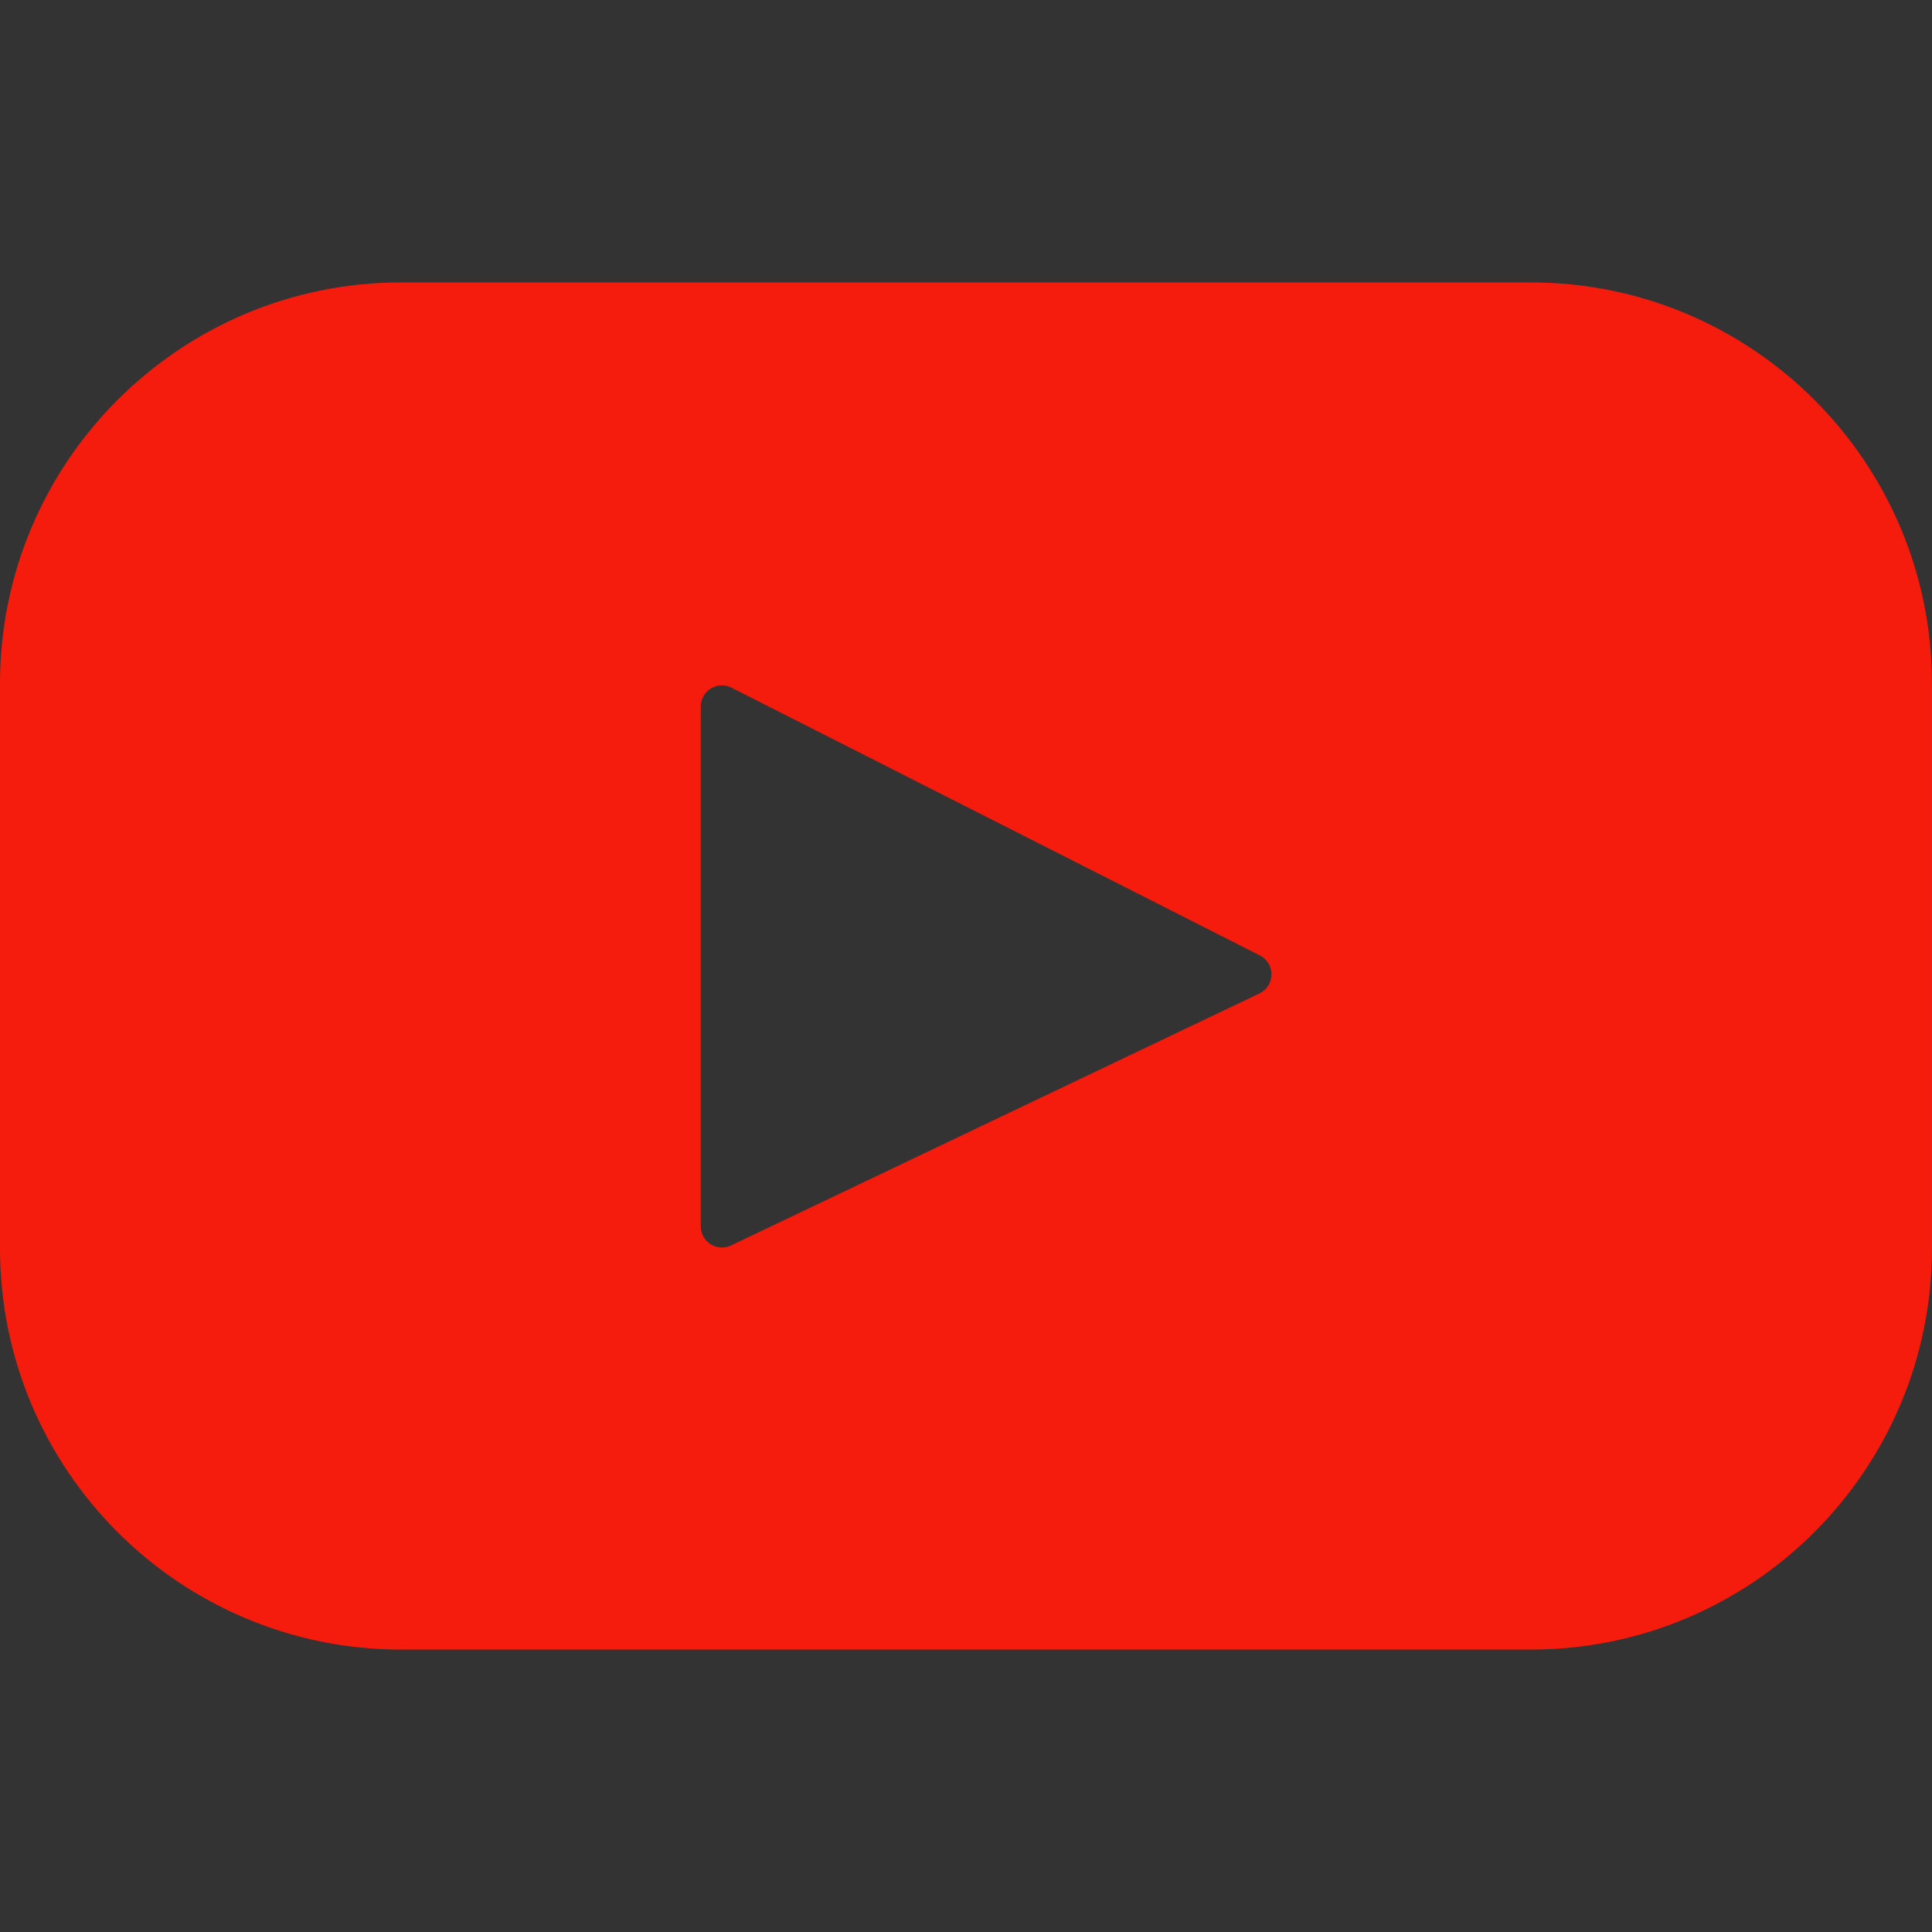 <?xml version="1.0" encoding="utf-8"?>
<!-- Generator: Adobe Illustrator 23.0.2, SVG Export Plug-In . SVG Version: 6.00 Build 0)  -->
<svg version="1.1" id="Layer_1" xmlns="http://www.w3.org/2000/svg" xmlns:xlink="http://www.w3.org/1999/xlink" x="0px" y="0px"
	 viewBox="0 0 500 500" style="enable-background:new 0 0 500 500;" xml:space="preserve">
<rect x="0" y="0" width="500" height="500" fill="#333333" stroke="none"/>
<style type="text/css">
	.st0{fill:#FF6012;}
	.st1{fill:#172274;}
	.st2{fill:#FCB70A;}
	.st3{fill:#FBB131;}
	.st4{fill:#EC1B2E;}
	.st5{fill:#FFFFFF;}
	.st6{fill:none;stroke:#FFFFFF;stroke-width:0.215;}
	.st7{fill-rule:evenodd;clip-rule:evenodd;fill:#812B90;}
	.st8{fill:#812B90;}
	.st9{fill:#A9E47F;}
	.st10{fill:#EFEBE5;}
	.st11{fill:#006DF0;}
	.st12{fill:#FFE2BD;}
	.st13{fill:#FFAF46;}
	.st14{fill:#FFDAAA;}
	.st15{fill:#91DC5A;}
	.st16{fill:#475993;}
	.st17{fill:#231F20;}
	.st18{fill:#D83768;}
	.st19{fill:#B01117;}
	.st20{fill:#D83A2B;}
	.st21{fill:#9D0B0F;}
	.st22{fill:#C3161C;}
	.st23{fill:url(#SVGID_1_);}
	.st24{fill:url(#SVGID_2_);}
	.st25{fill:url(#SVGID_3_);}
	.st26{fill:#F61C0D;}
	.st27{fill:#0077B7;}
	.st28{fill:#CB1F24;}
</style>
<path class="st0" d="M-230.68,337.9v-11.6h-222.19v-4.05l12.76-19.16h209.41v-87.67l-233.03-39.23l-4.61-20.98l-12.43-10.19
	l-8.34-6.83l0,0c0.07-0.52,0.12-1.05,0.12-1.59c0-6.41-5.19-11.6-11.6-11.6c-6.41,0-11.6,5.19-11.6,11.6c0,6.41,5.19,11.6,11.6,11.6
	c1.54,0,3-0.31,4.34-0.85l17.44,14.3l2.75,12.46h-0.01l26.8,121.8l-15.21,22.81v9.33v9.83l0,0l15.27,15.27
	c-0.82,1.9-1.27,3.99-1.27,6.18c0,8.64,7.03,15.66,15.66,15.66c8.64,0,15.66-7.02,15.66-15.66c0-8.63-7.02-15.66-15.66-15.66
	c-2.19,0-4.28,0.45-6.18,1.28c0,0,0,0,0,0l-7.06-7.06h157.79l13.57,13.57c-0.82,1.9-1.28,3.99-1.28,6.18
	c0,8.64,7.03,15.66,15.66,15.66c8.63,0,15.66-7.02,15.66-15.66c0-8.63-7.03-15.66-15.66-15.66c-2.19,0-4.28,0.45-6.18,1.28
	c0,0,0,0,0,0l-5.36-5.36H-230.68z M-410.94,196.85l11.46,45.85l-50.5-4.08l-11.05-50.2L-410.94,196.85z M-347.13,207.59l5.6,39.81
	l-51.85-4.2l-11.32-45.31L-347.13,207.59z M-287.02,217.71l1.37,34.22l-49.96-4.05l-5.52-39.27L-287.02,217.71z M-438.36,291.49
	l-10.33-46.94l50.69,4.11l10.71,42.84H-438.36z M-391.89,249.14l51.19,4.15l5.37,38.19h-45.98L-391.89,249.14z M-278.25,291.49
	l-1.33-33.25l37.28,3.02v30.24H-278.25z M-284.06,291.49h-45.41l-5.3-37.72l49.37,3.99L-284.06,291.49z M-242.3,225.24v30.2
	l-37.51-3.04l-1.36-33.7L-242.3,225.24z M-254.78,357.64c0,4.17-3.39,7.54-7.54,7.54c-4.15,0-7.54-3.38-7.54-7.54
	c0-4.15,3.39-7.54,7.54-7.54C-258.16,350.1-254.78,353.49-254.78,357.64z M-427.28,359.34c0,4.17-3.38,7.54-7.54,7.54
	c-4.15,0-7.54-3.38-7.54-7.54c0-4.15,3.39-7.54,7.54-7.54C-430.66,351.8-427.28,355.18-427.28,359.34z"/>
<g>
	<path class="st0" d="M-683.04,168.79c-28.5,0-51.69,23.19-51.69,51.69s23.19,51.69,51.69,51.69c28.5,0,51.69-23.19,51.69-51.69
		S-654.54,168.79-683.04,168.79z M-643.58,220.48c0,21.76-17.7,39.46-39.46,39.46c-21.76,0-39.46-17.7-39.46-39.46
		s17.7-39.46,39.46-39.46C-661.28,181.02-643.58,198.72-643.58,220.48z"/>
	<path class="st0" d="M-594.66,161.61c-23.61-23.61-55-36.61-88.39-36.61c-33.39,0-64.78,13-88.39,36.61
		c-23.61,23.61-36.61,55-36.61,88.39c0,32.49,12.39,63.26,34.9,86.63c0.57,0.59,1.13,1.17,1.72,1.75c1.4,1.4,2.84,2.77,4.28,4.09
		c23.01,20.97,52.88,32.52,84.1,32.52c31.23,0,61.09-11.55,84.1-32.52c1.44-1.32,2.89-2.69,4.29-4.09c0.58-0.58,1.15-1.16,1.71-1.75
		c22.51-23.38,34.9-54.15,34.9-86.64C-558.04,216.61-571.04,185.22-594.66,161.61z M-683.04,294.95c29.91,0,57.99,14.46,75.49,38.77
		c-20.77,18.75-47.5,29.06-75.49,29.06c-27.99,0-54.72-10.31-75.49-29.06C-741.03,309.4-712.95,294.95-683.04,294.95z M-570.27,250
		c0,27.72-10.11,54.21-28.53,74.9c-3-4-6.32-7.81-9.87-11.36c-19.87-19.87-46.28-30.81-74.38-30.81s-54.51,10.94-74.38,30.81
		c-3.55,3.55-6.86,7.37-9.87,11.36c-18.42-20.69-28.53-47.18-28.53-74.9c0-62.18,50.59-112.77,112.77-112.77
		S-570.27,187.82-570.27,250z"/>
</g>
<g>
	<polygon class="st1" points="-626.97,-301.96 -668.24,-59.75 -602.23,-59.75 -560.92,-301.96 	"/>
	<path class="st1" d="M-723.59-301.69l-64.65,165.18l-6.89-24.94c-12.75-30.05-48.95-73.21-91.44-100.41l59.12,201.99l69.85-0.12
		l103.96-241.75L-723.59-301.69z"/>
	<path class="st2" d="M-820.19-284.37c-3.84-14.75-14.96-19.15-28.76-19.68H-951.3l-0.85,4.84
		c79.64,19.32,132.34,65.87,154.21,121.85L-820.19-284.37z"/>
	<path class="st1" d="M-427.14-255.52c21.6-0.34,37.25,4.38,49.41,9.27l5.96,2.8l8.93-52.5c-13.07-4.91-33.57-10.17-59.13-10.17
		c-65.23,0-111.21,32.85-111.56,79.93c-0.42,34.79,32.75,54.21,57.81,65.81c25.72,11.88,34.35,19.44,34.23,30.05
		c-0.2,16.21-20.51,23.65-39.47,23.65c-26.43,0-40.48-3.65-62.16-12.68l-8.51-3.87l-9.29,54.21c15.45,6.77,43.96,12.6,73.55,12.9
		c69.39,0,114.48-32.46,114.96-82.77c0.29-27.52-17.32-48.52-55.47-65.76c-23.09-11.24-37.22-18.71-37.08-30.05
		C-464.96-244.76-452.98-255.52-427.14-255.52z"/>
	<path class="st1" d="M-193.43-301.7h-51c-15.84,0-27.62,4.31-34.58,20.1l-98.01,221.97h69.32c0,0,11.31-29.85,13.87-36.38
		c7.59,0,74.94,0.1,84.53,0.1c1.97,8.45,8.05,36.28,8.05,36.28h61.24L-193.43-301.7z M-274.84-145.57
		c5.43-13.9,26.3-67.69,26.3-67.69c-0.36,0.66,5.38-14.01,8.79-23.12l4.45,20.88c0,0,12.65,57.83,15.3,69.93H-274.84z"/>
</g>
<g>
	<polygon class="st3" points="200.53,-56.12 206.98,-56.29 213.35,-56.75 219.59,-57.55 225.79,-58.65 231.82,-60.04 237.76,-61.73 
		243.58,-63.71 249.27,-65.94 254.84,-68.47 260.24,-71.21 265.47,-74.25 270.57,-77.49 275.46,-80.99 280.18,-84.71 284.74,-88.63 
		289.08,-92.8 293.25,-97.14 297.17,-101.7 300.88,-106.42 304.38,-111.31 307.63,-116.41 310.67,-121.64 313.41,-127.04 
		315.94,-132.61 318.17,-138.3 320.15,-144.12 321.84,-150.06 323.23,-156.09 324.33,-162.29 325.13,-168.53 325.59,-174.9 
		325.76,-181.35 325.59,-187.76 325.13,-194.08 324.33,-200.32 323.23,-206.44 321.84,-212.47 320.15,-218.37 318.17,-224.19 
		315.94,-229.84 313.41,-235.36 310.67,-240.76 307.63,-245.95 304.38,-251.05 300.88,-255.94 297.17,-260.62 293.25,-265.17 
		289.08,-269.52 284.74,-273.65 280.18,-277.57 275.46,-281.28 270.57,-284.78 265.47,-288.03 260.24,-291.02 254.84,-293.76 
		249.27,-296.29 243.58,-298.53 237.76,-300.51 231.82,-302.2 225.79,-303.59 219.59,-304.68 213.35,-305.49 206.98,-305.95 
		200.53,-306.12 194.12,-305.95 187.75,-305.49 181.51,-304.68 175.36,-303.59 169.33,-302.2 163.38,-300.51 157.61,-298.53 
		151.91,-296.29 146.39,-293.76 141.03,-291.02 135.81,-288.03 130.75,-284.78 125.85,-281.28 121.13,-277.57 116.62,-273.65 
		112.28,-269.52 108.14,-265.17 104.22,-260.62 100.51,-255.94 97.06,-251.05 93.81,-245.95 90.81,-240.76 88.03,-235.36 
		85.54,-229.84 83.31,-224.19 81.37,-218.37 79.68,-212.47 78.29,-206.44 77.2,-200.32 76.39,-194.08 75.93,-187.76 75.76,-181.35 
		75.93,-174.9 76.39,-168.53 77.2,-162.29 78.29,-156.09 79.68,-150.06 81.37,-144.12 83.31,-138.3 85.54,-132.61 88.03,-127.04 
		90.81,-121.64 93.81,-116.41 97.06,-111.31 100.51,-106.42 104.22,-101.7 108.14,-97.14 112.28,-92.8 116.62,-88.63 121.13,-84.71 
		125.85,-80.99 130.75,-77.49 135.81,-74.25 141.03,-71.21 146.39,-68.47 151.91,-65.94 157.61,-63.71 163.38,-61.73 169.33,-60.04 
		175.36,-58.65 181.51,-57.55 187.75,-56.75 194.12,-56.29 	"/>
	<polygon class="st4" points="33.3,-56.12 39.71,-56.29 46.08,-56.75 52.32,-57.55 58.47,-58.65 64.5,-60.04 70.45,-61.73 
		76.23,-63.71 81.92,-65.94 87.44,-68.47 92.8,-71.21 98.03,-74.25 103.08,-77.49 107.98,-80.99 112.7,-84.71 117.21,-88.63 
		121.55,-92.8 125.69,-97.14 129.61,-101.7 133.32,-106.42 136.78,-111.31 140.02,-116.41 143.02,-121.64 145.8,-127.04 
		148.29,-132.61 150.52,-138.3 152.46,-144.12 154.15,-150.06 155.54,-156.09 156.64,-162.29 157.44,-168.53 157.9,-174.9 
		158.07,-181.35 157.9,-187.76 157.44,-194.08 156.64,-200.32 155.54,-206.44 154.15,-212.47 152.46,-218.37 150.52,-224.19 
		148.29,-229.84 145.8,-235.36 143.02,-240.76 140.02,-245.95 136.78,-251.05 133.32,-255.94 129.61,-260.62 125.69,-265.17 
		121.55,-269.52 117.21,-273.65 112.7,-277.57 107.98,-281.28 103.08,-284.78 98.03,-288.03 92.8,-291.02 87.44,-293.76 
		81.92,-296.29 76.23,-298.53 70.45,-300.51 64.5,-302.2 58.47,-303.59 52.32,-304.68 46.08,-305.49 39.71,-305.95 33.3,-306.12 
		26.85,-305.95 20.48,-305.49 14.24,-304.68 8.04,-303.59 2.01,-302.2 -3.93,-300.51 -9.75,-298.53 -15.44,-296.29 -21.01,-293.76 
		-26.41,-291.02 -31.63,-288.03 -36.74,-284.78 -41.63,-281.28 -46.35,-277.57 -50.9,-273.65 -55.25,-269.52 -59.42,-265.17 
		-63.34,-260.62 -67.05,-255.94 -70.55,-251.05 -73.8,-245.95 -76.84,-240.76 -79.58,-235.36 -82.11,-229.84 -84.34,-224.19 
		-86.32,-218.37 -88.01,-212.47 -89.4,-206.44 -90.5,-200.32 -91.3,-194.08 -91.76,-187.76 -91.93,-181.35 -91.76,-174.9 
		-91.3,-168.53 -90.5,-162.29 -89.4,-156.09 -88.01,-150.06 -86.32,-144.12 -84.34,-138.3 -82.11,-132.61 -79.58,-127.04 
		-76.84,-121.64 -73.8,-116.41 -70.55,-111.31 -67.05,-106.42 -63.34,-101.7 -59.42,-97.14 -55.25,-92.8 -50.9,-88.63 
		-46.35,-84.71 -41.63,-80.99 -36.74,-77.49 -31.63,-74.25 -26.41,-71.21 -21.01,-68.47 -15.44,-65.94 -9.75,-63.71 -3.93,-61.73 
		2.01,-60.04 8.04,-58.65 14.24,-57.55 20.48,-56.75 26.85,-56.29 	"/>
	<polygon class="st3" points="102.28,-258.18 168.7,-258.18 168.7,-264.96 108.02,-264.96 	"/>
	<polygon class="st3" points="92.33,-243.08 168.7,-243.08 168.7,-249.87 96.34,-249.87 	"/>
	<polygon class="st3" points="84.91,-228.03 168.7,-228.03 168.7,-234.82 87.86,-234.82 	"/>
	<polygon class="st3" points="79.81,-212.93 168.7,-212.93 168.7,-219.72 81.92,-219.72 	"/>
	<polygon class="st3" points="82.76,-139.98 168.91,-139.98 168.91,-146.77 80.65,-146.77 	"/>
	<polygon class="st3" points="89.13,-124.89 168.91,-124.89 168.91,-131.68 85.97,-131.68 	"/>
	<polygon class="st3" points="98.07,-109.84 168.91,-109.84 168.91,-116.62 93.81,-116.62 	"/>
	<polygon class="st3" points="110.38,-94.74 168.91,-94.74 168.91,-101.57 104.43,-101.57 	"/>
	<polygon class="st3" points="76.82,-197.88 168.7,-197.88 168.7,-204.67 78.12,-204.67 	"/>
	<polygon class="st3" points="132.81,-155.04 167.85,-155.04 167.85,-161.83 134.08,-161.83 	"/>
	<polygon class="st3" points="135.59,-170.09 167.85,-170.09 167.85,-176.92 136.86,-176.92 	"/>
	<polygon class="st3" points="74.5,-176.92 83.6,-176.92 83.6,-170.09 74.92,-170.09 	"/>
	<polygon class="st5" points="57.5,-185.14 56.91,-185.19 56.32,-185.27 55.77,-185.36 55.23,-185.44 54.72,-185.52 54.17,-185.61 
		53.62,-185.69 53.03,-185.78 52.44,-185.86 51.77,-185.9 51.01,-185.95 50.21,-185.99 49.32,-185.99 48.35,-185.95 47.26,-185.86 
		46.03,-185.78 45.19,-185.65 44.39,-185.52 43.67,-185.27 43.04,-185.02 42.45,-184.72 41.9,-184.39 41.48,-183.96 41.1,-183.58 
		40.85,-183.12 40.64,-182.66 40.55,-182.15 40.55,-181.64 40.68,-181.1 40.85,-180.55 41.19,-180 41.61,-179.45 42.45,-178.65 
		43.46,-178.02 44.64,-177.47 45.91,-177.01 47.26,-176.58 48.65,-176.12 50.04,-175.61 51.39,-175.07 52.65,-174.35 53.84,-173.46 
		54.89,-172.41 55.77,-171.1 56.45,-169.5 56.87,-167.6 57.04,-165.33 56.87,-162.67 56.58,-160.69 56.07,-158.96 55.4,-157.36 
		54.55,-155.97 53.58,-154.74 52.49,-153.69 51.31,-152.76 50,-151.96 48.65,-151.33 47.26,-150.78 45.82,-150.36 44.35,-150.02 
		42.91,-149.77 41.52,-149.64 40.13,-149.56 38.82,-149.51 37.01,-149.51 35.32,-149.56 33.85,-149.56 32.46,-149.6 31.19,-149.64 
		30.05,-149.72 29.04,-149.81 28.07,-149.94 27.19,-150.02 26.39,-150.19 25.58,-150.32 24.87,-150.53 24.15,-150.69 23.48,-150.95 
		22.8,-151.2 22.08,-151.45 23.98,-160.77 24.36,-160.69 24.83,-160.56 25.42,-160.39 26.13,-160.22 26.89,-160.06 27.73,-159.89 
		28.66,-159.68 29.67,-159.51 30.73,-159.34 31.82,-159.17 32.96,-159.04 34.14,-158.92 35.37,-158.87 36.59,-158.83 37.81,-158.83 
		39.04,-158.87 40.26,-159.13 41.23,-159.47 41.99,-159.93 42.58,-160.52 43,-161.11 43.34,-161.78 43.55,-162.46 43.72,-163.09 
		43.8,-164.31 43.42,-165.37 42.7,-166.21 41.65,-166.93 40.38,-167.56 38.91,-168.19 37.26,-168.78 35.62,-169.46 33.93,-170.22 
		32.33,-171.1 30.85,-172.2 29.51,-173.51 28.45,-175.11 27.69,-177.01 27.31,-179.28 27.36,-181.98 27.57,-183.63 27.86,-185.19 
		28.28,-186.62 28.79,-187.97 29.46,-189.23 30.22,-190.33 31.11,-191.38 32.16,-192.31 33.38,-193.11 34.73,-193.79 36.25,-194.42 
		37.94,-194.88 39.84,-195.26 41.9,-195.56 44.18,-195.73 46.67,-195.77 48.23,-195.77 49.66,-195.73 50.97,-195.69 52.15,-195.64 
		53.2,-195.56 54.17,-195.47 55.02,-195.39 55.77,-195.31 56.49,-195.22 57.08,-195.1 57.63,-195.01 58.14,-194.93 58.56,-194.84 
		58.94,-194.8 59.32,-194.72 59.65,-194.67 	"/>
	<g>
		<g>
			<polyline class="st6" points="57.5,-185.14 57.5,-185.14 56.91,-185.19 56.32,-185.27 55.77,-185.36 55.23,-185.44 
				54.72,-185.52 54.17,-185.61 53.62,-185.69 53.03,-185.78 52.44,-185.86 51.77,-185.9 51.01,-185.95 50.21,-185.99 
				49.32,-185.99 48.35,-185.95 47.26,-185.86 46.03,-185.78 46.03,-185.78 45.19,-185.65 44.39,-185.52 43.67,-185.27 
				43.04,-185.02 42.45,-184.72 41.9,-184.39 41.48,-183.96 41.1,-183.58 40.85,-183.12 40.64,-182.66 40.55,-182.15 40.55,-181.64 
				40.68,-181.1 40.85,-180.55 41.19,-180 41.61,-179.45 41.61,-179.45 42.45,-178.65 43.46,-178.02 44.64,-177.47 45.91,-177.01 
				47.26,-176.58 48.65,-176.12 50.04,-175.61 51.39,-175.07 52.65,-174.35 53.84,-173.46 54.89,-172.41 55.77,-171.1 56.45,-169.5 
				56.87,-167.6 57.04,-165.33 56.87,-162.67 56.87,-162.67 56.58,-160.69 56.07,-158.96 55.4,-157.36 54.55,-155.97 53.58,-154.74 
				52.49,-153.69 51.31,-152.76 50,-151.96 48.65,-151.33 47.26,-150.78 45.82,-150.36 44.35,-150.02 42.91,-149.77 41.52,-149.64 
				40.13,-149.56 38.82,-149.51 38.82,-149.51 37.01,-149.51 35.32,-149.56 33.85,-149.56 32.46,-149.6 31.19,-149.64 
				30.05,-149.72 29.04,-149.81 28.07,-149.94 27.19,-150.02 26.39,-150.19 25.58,-150.32 24.87,-150.53 24.15,-150.69 
				23.48,-150.95 22.8,-151.2 22.08,-151.45 23.98,-160.77 23.98,-160.77 24.36,-160.69 24.83,-160.56 25.42,-160.39 26.13,-160.22 
				26.89,-160.06 27.73,-159.89 28.66,-159.68 29.67,-159.51 30.73,-159.34 31.82,-159.17 32.96,-159.04 34.14,-158.92 
				35.37,-158.87 36.59,-158.83 37.81,-158.83 39.04,-158.87 39.04,-158.87 40.26,-159.13 41.23,-159.47 41.99,-159.93 
				42.58,-160.52 43,-161.11 43.34,-161.78 43.55,-162.46 43.72,-163.09 43.72,-163.09 43.8,-164.31 43.42,-165.37 42.7,-166.21 
				41.65,-166.93 40.38,-167.56 38.91,-168.19 37.26,-168.78 35.62,-169.46 33.93,-170.22 32.33,-171.1 30.85,-172.2 29.51,-173.51 
				28.45,-175.11 27.69,-177.01 27.31,-179.28 27.36,-181.98 27.36,-181.98 27.57,-183.63 27.86,-185.19 28.28,-186.62 
				28.79,-187.97 29.46,-189.23 30.22,-190.33 31.11,-191.38 32.16,-192.31 33.38,-193.11 34.73,-193.79 36.25,-194.42 
				37.94,-194.88 39.84,-195.26 41.9,-195.56 44.18,-195.73 46.67,-195.77 46.67,-195.77 48.23,-195.77 49.66,-195.73 
				50.97,-195.69 52.15,-195.64 53.2,-195.56 54.17,-195.47 55.02,-195.39 55.77,-195.31 56.49,-195.22 57.08,-195.1 57.63,-195.01 
				58.14,-194.93 58.56,-194.84 58.94,-194.8 59.32,-194.72 59.65,-194.67 57.5,-185.14 			"/>
		</g>
	</g>
	<polygon class="st5" points="67.5,-205.09 79.18,-205.09 77.45,-194.88 84.49,-194.88 82.97,-185.36 75.55,-185.57 71.5,-162.04 
		71.46,-161.19 71.67,-160.48 72.09,-159.93 72.64,-159.47 73.4,-159.17 74.24,-158.92 75.17,-158.75 76.18,-158.66 77.11,-158.71 
		77.95,-158.79 78.71,-158.92 79.39,-159.09 79.94,-159.25 80.32,-159.38 80.57,-159.47 80.65,-159.51 79.18,-151.66 78.88,-151.45 
		78.59,-151.29 78.29,-151.12 78,-150.95 77.7,-150.82 77.36,-150.69 76.98,-150.57 76.6,-150.44 76.18,-150.32 75.76,-150.23 
		75.26,-150.15 74.75,-150.06 74.2,-149.98 73.57,-149.89 72.89,-149.81 72.18,-149.72 68.97,-149.72 67.29,-149.85 65.81,-150.02 
		64.46,-150.27 63.32,-150.57 62.35,-150.95 61.55,-151.37 60.83,-151.88 60.29,-152.42 59.87,-153.01 59.57,-153.73 59.36,-154.45 
		59.23,-155.25 59.19,-156.13 59.19,-157.06 59.32,-158.03 59.44,-159.09 	"/>
	<g>
		<g>
			<polyline class="st6" points="67.5,-205.09 79.18,-205.09 77.45,-194.88 84.49,-194.88 82.97,-185.36 75.55,-185.57 
				71.5,-162.04 71.5,-162.04 71.46,-161.19 71.67,-160.48 72.09,-159.93 72.64,-159.47 73.4,-159.17 74.24,-158.92 75.17,-158.75 
				76.18,-158.66 76.18,-158.66 77.11,-158.71 77.95,-158.79 78.71,-158.92 79.39,-159.09 79.94,-159.25 80.32,-159.38 
				80.57,-159.47 80.65,-159.51 79.18,-151.66 79.18,-151.66 78.88,-151.45 78.59,-151.29 78.29,-151.12 78,-150.95 77.7,-150.82 
				77.36,-150.69 76.98,-150.57 76.6,-150.44 76.18,-150.32 75.76,-150.23 75.26,-150.15 74.75,-150.06 74.2,-149.98 73.57,-149.89 
				72.89,-149.81 72.18,-149.72 68.97,-149.72 68.97,-149.72 67.29,-149.85 65.81,-150.02 64.46,-150.27 63.32,-150.57 
				62.35,-150.95 61.55,-151.37 60.83,-151.88 60.29,-152.42 59.87,-153.01 59.57,-153.73 59.36,-154.45 59.23,-155.25 
				59.19,-156.13 59.19,-157.06 59.32,-158.03 59.44,-159.09 67.5,-205.09 			"/>
		</g>
	</g>
	<polygon class="st5" points="93.81,-169.46 93.68,-168.74 93.64,-167.98 93.72,-167.18 93.89,-166.38 94.19,-165.58 94.53,-164.82 
		94.99,-164.02 95.5,-163.3 96.09,-162.59 96.72,-161.95 97.39,-161.32 98.15,-160.81 98.91,-160.35 99.75,-159.97 100.6,-159.68 
		101.44,-159.51 102.54,-159.34 103.59,-159.21 104.69,-159.09 105.78,-159 106.88,-158.96 108.02,-158.96 109.11,-159 
		110.25,-159.09 111.39,-159.25 112.53,-159.47 113.71,-159.72 114.85,-160.1 116.03,-160.56 117.25,-161.07 118.43,-161.74 
		119.66,-162.46 117.97,-152.09 117.29,-151.75 116.62,-151.41 115.95,-151.16 115.31,-150.91 114.68,-150.69 114.01,-150.48 
		113.33,-150.32 112.61,-150.19 111.86,-150.06 111.01,-149.98 110.13,-149.89 109.16,-149.81 108.06,-149.77 106.92,-149.77 
		105.61,-149.72 104.22,-149.72 102.16,-149.77 100.05,-149.98 97.94,-150.27 95.83,-150.78 93.77,-151.41 91.78,-152.21 
		89.89,-153.27 88.12,-154.49 86.47,-155.92 85.04,-157.65 83.82,-159.59 82.8,-161.83 82.09,-164.31 81.62,-167.14 81.5,-170.26 
		81.71,-173.72 81.88,-175.07 82.13,-176.63 82.47,-178.27 82.93,-180.04 83.56,-181.86 84.32,-183.67 85.29,-185.52 86.47,-187.29 
		87.82,-188.98 89.47,-190.58 91.32,-192.02 93.43,-193.28 95.87,-194.34 98.62,-195.1 101.65,-195.6 105.07,-195.77 
		106.71,-195.73 108.44,-195.56 110.17,-195.26 111.9,-194.84 113.58,-194.21 115.23,-193.45 116.75,-192.44 118.14,-191.26 
		119.4,-189.82 120.46,-188.14 121.3,-186.2 121.89,-183.96 122.23,-181.43 122.27,-178.57 121.98,-175.36 121.34,-171.82 
		121.13,-169.25 90.39,-169.25 92.33,-177.55 110.8,-177.55 110.89,-178.61 110.84,-179.62 110.76,-180.55 110.59,-181.39 
		110.3,-182.19 110,-182.91 109.58,-183.54 109.16,-184.13 108.65,-184.64 108.1,-185.06 107.47,-185.44 106.84,-185.78 
		106.16,-186.03 105.49,-186.2 104.77,-186.32 104.01,-186.41 103.21,-186.37 102.45,-186.24 101.74,-186.07 101.02,-185.82 
		100.3,-185.48 99.67,-185.1 99.04,-184.64 98.49,-184.13 97.94,-183.54 97.43,-182.91 96.97,-182.23 96.59,-181.52 96.21,-180.76 
		95.92,-179.92 95.66,-179.07 95.5,-178.19 	"/>
	<g>
		<g>
			<polyline class="st6" points="93.81,-169.46 93.81,-169.46 93.68,-168.74 93.64,-167.98 93.72,-167.18 93.89,-166.38 
				94.19,-165.58 94.53,-164.82 94.99,-164.02 95.5,-163.3 96.09,-162.59 96.72,-161.95 97.39,-161.32 98.15,-160.81 98.91,-160.35 
				99.75,-159.97 100.6,-159.68 101.44,-159.51 101.44,-159.51 102.54,-159.34 103.59,-159.21 104.69,-159.09 105.78,-159 
				106.88,-158.96 108.02,-158.96 109.11,-159 110.25,-159.09 111.39,-159.25 112.53,-159.47 113.71,-159.72 114.85,-160.1 
				116.03,-160.56 117.25,-161.07 118.43,-161.74 119.66,-162.46 117.97,-152.09 117.97,-152.09 117.29,-151.75 116.62,-151.41 
				115.95,-151.16 115.31,-150.91 114.68,-150.69 114.01,-150.48 113.33,-150.32 112.61,-150.19 111.86,-150.06 111.01,-149.98 
				110.13,-149.89 109.16,-149.81 108.06,-149.77 106.92,-149.77 105.61,-149.72 104.22,-149.72 104.22,-149.72 102.16,-149.77 
				100.05,-149.98 97.94,-150.27 95.83,-150.78 93.77,-151.41 91.78,-152.21 89.89,-153.27 88.12,-154.49 86.47,-155.92 
				85.04,-157.65 83.82,-159.59 82.8,-161.83 82.09,-164.31 81.62,-167.14 81.5,-170.26 81.71,-173.72 81.71,-173.72 81.88,-175.07 
				82.13,-176.63 82.47,-178.27 82.93,-180.04 83.56,-181.86 84.32,-183.67 85.29,-185.52 86.47,-187.29 87.82,-188.98 
				89.47,-190.58 91.32,-192.02 93.43,-193.28 95.87,-194.34 98.62,-195.1 101.65,-195.6 105.07,-195.77 105.07,-195.77 
				106.71,-195.73 108.44,-195.56 110.17,-195.26 111.9,-194.84 113.58,-194.21 115.23,-193.45 116.75,-192.44 118.14,-191.26 
				119.4,-189.82 120.46,-188.14 121.3,-186.2 121.89,-183.96 122.23,-181.43 122.27,-178.57 121.98,-175.36 121.34,-171.82 
				121.13,-169.25 90.39,-169.25 92.33,-177.55 110.8,-177.55 110.8,-177.55 110.89,-178.61 110.84,-179.62 110.76,-180.55 
				110.59,-181.39 110.3,-182.19 110,-182.91 109.58,-183.54 109.16,-184.13 108.65,-184.64 108.1,-185.06 107.47,-185.44 
				106.84,-185.78 106.16,-186.03 105.49,-186.2 104.77,-186.32 104.01,-186.41 104.01,-186.41 103.21,-186.37 102.45,-186.24 
				101.74,-186.07 101.02,-185.82 100.3,-185.48 99.67,-185.1 99.04,-184.64 98.49,-184.13 97.94,-183.54 97.43,-182.91 
				96.97,-182.23 96.59,-181.52 96.21,-180.76 95.92,-179.92 95.66,-179.07 95.5,-178.19 93.81,-169.46 			"/>
		</g>
	</g>
	<polygon class="st5" points="194.37,-192.35 193.83,-192.65 193.28,-192.9 192.69,-193.2 192.05,-193.49 191.42,-193.75 
		190.71,-194 189.99,-194.25 189.23,-194.51 188.43,-194.72 187.63,-194.88 186.74,-195.05 185.86,-195.18 184.89,-195.26 
		183.92,-195.35 182.9,-195.35 181.85,-195.35 180.8,-195.35 179.7,-195.26 178.56,-195.14 177.38,-194.93 176.2,-194.59 
		175.02,-194.13 173.84,-193.54 172.66,-192.78 171.52,-191.85 170.42,-190.75 169.37,-189.4 168.36,-187.84 167.43,-185.99 
		166.54,-183.88 165.74,-181.52 165.07,-178.82 164.82,-177.3 164.65,-175.83 164.56,-174.35 164.6,-172.92 164.73,-171.48 
		165.03,-170.13 165.41,-168.87 165.87,-167.6 166.5,-166.46 167.26,-165.37 168.15,-164.4 169.16,-163.51 170.3,-162.75 
		171.6,-162.12 173.04,-161.57 174.64,-161.19 175.19,-161.07 175.82,-160.94 176.58,-160.86 177.42,-160.77 178.35,-160.69 
		179.32,-160.69 180.37,-160.69 181.43,-160.77 182.53,-160.9 183.62,-161.11 184.68,-161.4 185.73,-161.74 186.78,-162.21 
		187.75,-162.75 188.64,-163.43 189.48,-164.19 187.59,-152.93 187.33,-152.72 187.08,-152.47 186.74,-152.17 186.36,-151.92 
		185.9,-151.58 185.31,-151.29 184.63,-150.99 183.87,-150.74 182.9,-150.44 181.81,-150.23 180.54,-150.06 179.07,-149.89 
		177.42,-149.81 175.53,-149.77 173.38,-149.81 171.01,-149.94 169.07,-150.15 167.13,-150.57 165.2,-151.2 163.26,-152.04 
		161.4,-153.06 159.63,-154.32 157.94,-155.8 156.38,-157.48 154.99,-159.38 153.81,-161.49 152.8,-163.85 152.04,-166.42 
		151.53,-169.25 151.36,-172.24 151.45,-175.53 151.91,-179.03 152.25,-180.76 152.63,-182.45 153.05,-184.09 153.47,-185.65 
		153.94,-187.13 154.49,-188.6 155.03,-189.99 155.62,-191.3 156.26,-192.61 156.89,-193.83 157.61,-195.01 158.36,-196.11 
		159.12,-197.16 159.97,-198.17 160.81,-199.1 161.7,-199.99 162.67,-200.83 163.64,-201.63 164.65,-202.35 165.7,-203.02 
		166.84,-203.66 167.98,-204.2 169.16,-204.71 170.38,-205.17 171.69,-205.59 173,-205.93 174.35,-206.23 175.78,-206.48 
		177.21,-206.69 178.73,-206.86 180.25,-206.94 181.85,-206.99 183.2,-206.94 184.51,-206.86 185.77,-206.73 187.04,-206.56 
		188.22,-206.4 189.36,-206.14 190.45,-205.93 191.46,-205.68 192.43,-205.43 193.28,-205.17 194.08,-204.92 194.75,-204.67 
		195.34,-204.46 195.85,-204.29 196.23,-204.12 196.48,-204.03 	"/>
	<g>
		<g>
			<polyline class="st6" points="194.37,-192.35 194.37,-192.35 193.83,-192.65 193.28,-192.9 192.69,-193.2 192.05,-193.49 
				191.42,-193.75 190.71,-194 189.99,-194.25 189.23,-194.51 188.43,-194.72 187.63,-194.88 186.74,-195.05 185.86,-195.18 
				184.89,-195.26 183.92,-195.35 182.9,-195.35 181.85,-195.35 181.85,-195.35 180.8,-195.35 179.7,-195.26 178.56,-195.14 
				177.38,-194.93 176.2,-194.59 175.02,-194.13 173.84,-193.54 172.66,-192.78 171.52,-191.85 170.42,-190.75 169.37,-189.4 
				168.36,-187.84 167.43,-185.99 166.54,-183.88 165.74,-181.52 165.07,-178.82 165.07,-178.82 164.82,-177.3 164.65,-175.83 
				164.56,-174.35 164.6,-172.92 164.73,-171.48 165.03,-170.13 165.41,-168.87 165.87,-167.6 166.5,-166.46 167.26,-165.37 
				168.15,-164.4 169.16,-163.51 170.3,-162.75 171.6,-162.12 173.04,-161.57 174.64,-161.19 174.64,-161.19 175.19,-161.07 
				175.82,-160.94 176.58,-160.86 177.42,-160.77 178.35,-160.69 179.32,-160.69 180.37,-160.69 181.43,-160.77 182.53,-160.9 
				183.62,-161.11 184.68,-161.4 185.73,-161.74 186.78,-162.21 187.75,-162.75 188.64,-163.43 189.48,-164.19 187.59,-152.93 
				187.59,-152.93 187.33,-152.72 187.08,-152.47 186.74,-152.17 186.36,-151.92 185.9,-151.58 185.31,-151.29 184.63,-150.99 
				183.87,-150.74 182.9,-150.44 181.81,-150.23 180.54,-150.06 179.07,-149.89 177.42,-149.81 175.53,-149.77 173.38,-149.81 
				171.01,-149.94 171.01,-149.94 169.07,-150.15 167.13,-150.57 165.2,-151.2 163.26,-152.04 161.4,-153.06 159.63,-154.32 
				157.94,-155.8 156.38,-157.48 154.99,-159.38 153.81,-161.49 152.8,-163.85 152.04,-166.42 151.53,-169.25 151.36,-172.24 
				151.45,-175.53 151.91,-179.03 151.91,-179.03 152.25,-180.76 152.63,-182.45 153.05,-184.09 153.47,-185.65 153.94,-187.13 
				154.49,-188.6 155.03,-189.99 155.62,-191.3 156.26,-192.61 156.89,-193.83 157.61,-195.01 158.36,-196.11 159.12,-197.16 
				159.97,-198.17 160.81,-199.1 161.7,-199.99 162.67,-200.83 163.64,-201.63 164.65,-202.35 165.7,-203.02 166.84,-203.66 
				167.98,-204.2 169.16,-204.71 170.38,-205.17 171.69,-205.59 173,-205.93 174.35,-206.23 175.78,-206.48 177.21,-206.69 
				178.73,-206.86 180.25,-206.94 181.85,-206.99 181.85,-206.99 183.2,-206.94 184.51,-206.86 185.77,-206.73 187.04,-206.56 
				188.22,-206.4 189.36,-206.14 190.45,-205.93 191.46,-205.68 192.43,-205.43 193.28,-205.17 194.08,-204.92 194.75,-204.67 
				195.34,-204.46 195.85,-204.29 196.23,-204.12 196.48,-204.03 194.37,-192.35 			"/>
		</g>
	</g>
	<polygon class="st5" points="298.19,-149.72 286.51,-149.72 287.35,-154.41 287.35,-154.83 286.67,-153.98 285.96,-153.22 
		285.24,-152.55 284.48,-151.96 283.72,-151.41 282.96,-150.95 282.21,-150.57 281.4,-150.19 280.6,-149.89 279.8,-149.68 
		279,-149.47 278.16,-149.35 277.31,-149.22 276.51,-149.14 275.67,-149.09 274.83,-149.09 272.63,-149.26 270.61,-149.72 
		268.75,-150.44 267.07,-151.41 265.55,-152.63 264.2,-154.07 263.02,-155.63 262.01,-157.4 261.16,-159.3 260.49,-161.28 
		260.03,-163.34 259.69,-165.49 259.56,-167.65 259.6,-169.84 259.82,-171.99 260.19,-174.14 260.83,-176.63 261.59,-178.99 
		262.47,-181.14 263.53,-183.16 264.62,-185.06 265.89,-186.75 267.19,-188.26 268.59,-189.66 270.06,-190.88 271.62,-191.93 
		273.22,-192.86 274.83,-193.58 276.51,-194.17 278.2,-194.55 279.89,-194.8 281.62,-194.88 282.84,-194.84 284.02,-194.72 
		285.11,-194.51 286.13,-194.21 287.1,-193.87 287.94,-193.49 288.78,-193.03 289.54,-192.57 290.22,-192.06 290.85,-191.51 
		291.4,-190.96 291.9,-190.41 292.33,-189.87 292.7,-189.32 293.04,-188.81 293.3,-188.31 293.3,-188.31 296.25,-204.88 
		307.72,-204.88 	"/>
	<g>
		<g>
			<polyline class="st6" points="298.19,-149.72 286.51,-149.72 287.35,-154.41 287.35,-154.83 287.35,-154.83 286.67,-153.98 
				285.96,-153.22 285.24,-152.55 284.48,-151.96 283.72,-151.41 282.96,-150.95 282.21,-150.57 281.4,-150.19 280.6,-149.89 
				279.8,-149.68 279,-149.47 278.16,-149.35 277.31,-149.22 276.51,-149.14 275.67,-149.09 274.83,-149.09 274.83,-149.09 
				272.63,-149.26 270.61,-149.72 268.75,-150.44 267.07,-151.41 265.55,-152.63 264.2,-154.07 263.02,-155.63 262.01,-157.4 
				261.16,-159.3 260.49,-161.28 260.03,-163.34 259.69,-165.49 259.56,-167.65 259.6,-169.84 259.82,-171.99 260.19,-174.14 
				260.19,-174.14 260.83,-176.63 261.59,-178.99 262.47,-181.14 263.53,-183.16 264.62,-185.06 265.89,-186.75 267.19,-188.26 
				268.59,-189.66 270.06,-190.88 271.62,-191.93 273.22,-192.86 274.83,-193.58 276.51,-194.17 278.2,-194.55 279.89,-194.8 
				281.62,-194.88 281.62,-194.88 282.84,-194.84 284.02,-194.72 285.11,-194.51 286.13,-194.21 287.1,-193.87 287.94,-193.49 
				288.78,-193.03 289.54,-192.57 290.22,-192.06 290.85,-191.51 291.4,-190.96 291.9,-190.41 292.33,-189.87 292.7,-189.32 
				293.04,-188.81 293.3,-188.31 293.3,-188.31 296.25,-204.88 307.72,-204.88 298.19,-149.72 			"/>
		</g>
	</g>
	<polygon class="st3" points="279.09,-159.93 280.27,-160.01 281.36,-160.27 282.37,-160.56 283.34,-161.03 284.23,-161.53 
		285.07,-162.16 285.87,-162.88 286.59,-163.64 287.22,-164.48 287.81,-165.41 288.36,-166.38 288.83,-167.39 289.25,-168.45 
		289.58,-169.54 289.88,-170.68 290.09,-171.82 290.3,-173 290.43,-174.22 290.43,-175.36 290.39,-176.54 290.26,-177.64 
		290.09,-178.69 289.8,-179.7 289.46,-180.67 289.04,-181.52 288.53,-182.32 287.98,-182.99 287.35,-183.58 286.63,-184.09 
		285.87,-184.43 285.07,-184.64 284.19,-184.72 283.05,-184.64 282,-184.47 281.02,-184.13 280.05,-183.71 279.21,-183.16 
		278.37,-182.49 277.65,-181.77 276.93,-180.97 276.3,-180.04 275.71,-179.07 275.16,-178.06 274.7,-176.96 274.28,-175.83 
		273.94,-174.69 273.6,-173.46 273.35,-172.24 273.14,-170.39 273.22,-168.36 273.52,-166.3 274.07,-164.31 274.91,-162.59 
		276.01,-161.19 277.4,-160.27 	"/>
	<polygon class="st5" points="20.14,-159.09 18.46,-149.72 7.83,-149.72 8.13,-151.45 8.34,-153.01 8.51,-154.19 8.68,-154.83 
		8.09,-154.15 7.41,-153.48 6.61,-152.85 5.72,-152.25 4.71,-151.66 3.66,-151.16 2.56,-150.65 1.42,-150.23 0.2,-149.85 
		-1.02,-149.56 -2.25,-149.3 -3.51,-149.14 -4.73,-149.05 -5.96,-149.01 -7.14,-149.14 -8.27,-149.3 -9.75,-149.68 -11.1,-150.1 
		-12.28,-150.65 -13.33,-151.29 -14.26,-151.96 -15.11,-152.72 -15.78,-153.52 -16.37,-154.36 -16.88,-155.25 -17.3,-156.18 
		-17.64,-157.1 -17.89,-158.03 -18.06,-159 -18.18,-159.97 -18.27,-160.9 -18.27,-161.83 -18.14,-163.47 -17.89,-165.03 
		-17.47,-166.51 -16.92,-167.94 -16.24,-169.29 -15.49,-170.51 -14.6,-171.69 -13.59,-172.75 -12.53,-173.72 -11.35,-174.6 
		-10.13,-175.4 -8.87,-176.08 -7.52,-176.67 -6.12,-177.13 -4.69,-177.51 -3.22,-177.77 -3.13,-177.77 -2.92,-177.81 -2.62,-177.85 
		-2.16,-177.89 -1.65,-177.98 -1.06,-178.02 -0.43,-178.1 0.28,-178.19 1,-178.27 1.72,-178.36 2.48,-178.4 3.15,-178.48 
		3.83,-178.52 4.46,-178.57 5.05,-178.61 5.51,-178.61 6.48,-178.61 7.5,-178.57 8.42,-178.52 9.35,-178.52 10.11,-178.48 
		10.7,-178.44 11.12,-178.4 11.25,-178.4 11.33,-178.69 11.59,-179.45 11.8,-180.34 11.88,-181.14 11.71,-182.07 11.33,-182.91 
		10.83,-183.67 10.15,-184.3 9.35,-184.85 8.46,-185.23 7.45,-185.48 6.36,-185.57 5.18,-185.61 3.91,-185.65 2.6,-185.65 
		1.25,-185.61 -0.14,-185.52 -1.49,-185.4 -2.84,-185.27 -4.14,-185.1 -5.41,-184.93 -6.63,-184.72 -7.73,-184.51 -8.74,-184.3 
		-9.67,-184.05 -10.43,-183.79 -11.02,-183.5 -11.48,-183.25 -8.49,-193.41 -7.56,-193.79 -6.63,-194.13 -5.62,-194.42 
		-4.61,-194.63 -3.59,-194.84 -2.5,-195.01 -1.4,-195.18 -0.26,-195.26 0.92,-195.35 2.14,-195.39 3.4,-195.43 4.71,-195.43 
		6.06,-195.43 7.45,-195.43 8.93,-195.39 10.4,-195.35 11.59,-195.26 12.85,-195.05 14.16,-194.76 15.51,-194.38 16.81,-193.87 
		18.08,-193.28 19.34,-192.57 20.52,-191.76 21.58,-190.84 22.51,-189.82 23.35,-188.69 23.98,-187.42 24.4,-186.07 24.66,-184.64 
		24.66,-183.04 24.4,-181.35 	"/>
	<g>
		<g>
			<polyline class="st6" points="20.14,-159.09 18.46,-149.72 7.83,-149.72 7.83,-149.72 8.13,-151.45 8.34,-153.01 8.51,-154.19 
				8.68,-154.83 8.68,-154.83 8.09,-154.15 7.41,-153.48 6.61,-152.85 5.72,-152.25 4.71,-151.66 3.66,-151.16 2.56,-150.65 
				1.42,-150.23 0.2,-149.85 -1.02,-149.56 -2.25,-149.3 -3.51,-149.14 -4.73,-149.05 -5.96,-149.01 -7.14,-149.14 -8.27,-149.3 
				-8.27,-149.3 -9.75,-149.68 -11.1,-150.1 -12.28,-150.65 -13.33,-151.29 -14.26,-151.96 -15.11,-152.72 -15.78,-153.52 
				-16.37,-154.36 -16.88,-155.25 -17.3,-156.18 -17.64,-157.1 -17.89,-158.03 -18.06,-159 -18.18,-159.97 -18.27,-160.9 
				-18.27,-161.83 -18.27,-161.83 -18.14,-163.47 -17.89,-165.03 -17.47,-166.51 -16.92,-167.94 -16.24,-169.29 -15.49,-170.51 
				-14.6,-171.69 -13.59,-172.75 -12.53,-173.72 -11.35,-174.6 -10.13,-175.4 -8.87,-176.08 -7.52,-176.67 -6.12,-177.13 
				-4.69,-177.51 -3.22,-177.77 -3.22,-177.77 -3.13,-177.77 -2.92,-177.81 -2.62,-177.85 -2.16,-177.89 -1.65,-177.98 
				-1.06,-178.02 -0.43,-178.1 0.28,-178.19 1,-178.27 1.72,-178.36 2.48,-178.4 3.15,-178.48 3.83,-178.52 4.46,-178.57 
				5.05,-178.61 5.51,-178.61 5.51,-178.61 6.48,-178.61 7.5,-178.57 8.42,-178.52 9.35,-178.52 10.11,-178.48 10.7,-178.44 
				11.12,-178.4 11.25,-178.4 11.25,-178.4 11.33,-178.69 11.59,-179.45 11.8,-180.34 11.88,-181.14 11.88,-181.14 11.71,-182.07 
				11.33,-182.91 10.83,-183.67 10.15,-184.3 9.35,-184.85 8.46,-185.23 7.45,-185.48 6.36,-185.57 6.36,-185.57 5.18,-185.61 
				3.91,-185.65 2.6,-185.65 1.25,-185.61 -0.14,-185.52 -1.49,-185.4 -2.84,-185.27 -4.14,-185.1 -5.41,-184.93 -6.63,-184.72 
				-7.73,-184.51 -8.74,-184.3 -9.67,-184.05 -10.43,-183.79 -11.02,-183.5 -11.48,-183.25 -8.49,-193.41 -8.49,-193.41 
				-7.56,-193.79 -6.63,-194.13 -5.62,-194.42 -4.61,-194.63 -3.59,-194.84 -2.5,-195.01 -1.4,-195.18 -0.26,-195.26 0.92,-195.35 
				2.14,-195.39 3.4,-195.43 4.71,-195.43 6.06,-195.43 7.45,-195.43 8.93,-195.39 10.4,-195.35 10.4,-195.35 11.59,-195.26 
				12.85,-195.05 14.16,-194.76 15.51,-194.38 16.81,-193.87 18.08,-193.28 19.34,-192.57 20.52,-191.76 21.58,-190.84 
				22.51,-189.82 23.35,-188.69 23.98,-187.42 24.4,-186.07 24.66,-184.64 24.66,-183.04 24.4,-181.35 20.14,-159.09 			"/>
		</g>
	</g>
	<polygon class="st4" points="9.98,-170.09 9.94,-170.3 9.77,-170.51 9.52,-170.64 9.1,-170.72 8.63,-170.81 8.09,-170.85 
		7.45,-170.85 6.82,-170.85 6.15,-170.81 5.43,-170.72 4.75,-170.64 4.08,-170.55 3.45,-170.47 2.86,-170.34 2.35,-170.22 
		1.89,-170.09 1.59,-170.01 1.25,-169.88 0.79,-169.71 0.33,-169.5 -0.22,-169.25 -0.77,-168.95 -1.36,-168.66 -1.91,-168.32 
		-2.5,-167.9 -3.05,-167.48 -3.55,-166.97 -4.02,-166.46 -4.44,-165.92 -4.73,-165.33 -4.99,-164.65 -5.11,-163.98 -5.15,-162.54 
		-4.94,-161.4 -4.52,-160.56 -3.97,-159.93 -3.34,-159.51 -2.62,-159.25 -1.95,-159.13 -1.27,-159.09 -0.01,-159.13 1.13,-159.25 
		2.22,-159.42 3.19,-159.68 4.04,-159.97 4.84,-160.35 5.56,-160.73 6.19,-161.19 6.74,-161.62 7.24,-162.12 7.66,-162.59 
		8,-163.09 8.3,-163.6 8.55,-164.1 8.76,-164.57 8.89,-165.03 9.22,-166.25 9.52,-167.65 9.77,-168.99 	"/>
	<polygon class="st5" points="-68.57,-149.72 -80.04,-149.72 -70.47,-205.09 -50.53,-205.09 -48.63,-172.24 -34.84,-205.09 
		-14.01,-205.09 -23.79,-149.72 -35.26,-149.72 -28.01,-191.09 -28.47,-191.09 -45.63,-149.72 -58.58,-149.72 -58.66,-151.45 
		-58.96,-156.05 -59.34,-162.59 -59.76,-170.09 -60.18,-177.64 -60.56,-184.26 -60.86,-189.07 -60.94,-191.09 -61.07,-191.09 
		-61.32,-191.09 -61.57,-191.09 -61.57,-191.09 	"/>
	<g>
		<g>
			<polyline class="st6" points="-68.57,-149.72 -80.04,-149.72 -70.47,-205.09 -50.53,-205.09 -48.63,-172.24 -34.84,-205.09 
				-14.01,-205.09 -23.79,-149.72 -35.26,-149.72 -28.01,-191.09 -28.47,-191.09 -45.63,-149.72 -58.58,-149.72 -58.58,-149.72 
				-58.66,-151.45 -58.96,-156.05 -59.34,-162.59 -59.76,-170.09 -60.18,-177.64 -60.56,-184.26 -60.86,-189.07 -60.94,-191.09 
				-60.94,-191.09 -61.07,-191.09 -61.32,-191.09 -61.57,-191.09 -61.57,-191.09 -68.57,-149.72 			"/>
		</g>
	</g>
	<polygon class="st5" points="229.41,-159.09 227.69,-149.72 217.1,-149.72 217.19,-151.45 217.23,-152.97 217.23,-154.11 
		217.31,-154.62 216.76,-153.98 216.13,-153.35 215.37,-152.76 214.53,-152.17 213.64,-151.62 212.63,-151.12 211.58,-150.61 
		210.52,-150.19 209.39,-149.85 208.2,-149.51 207.02,-149.3 205.84,-149.14 204.62,-149.05 203.44,-149.01 202.3,-149.14 
		201.16,-149.3 199.64,-149.68 198.3,-150.1 197.11,-150.65 196.02,-151.29 195.09,-151.96 194.29,-152.72 193.62,-153.52 
		193.02,-154.36 192.52,-155.25 192.14,-156.18 191.8,-157.1 191.59,-158.03 191.42,-159 191.3,-159.97 191.21,-160.9 
		191.21,-161.83 191.3,-163.47 191.55,-165.03 191.93,-166.51 192.48,-167.94 193.11,-169.29 193.91,-170.51 194.8,-171.69 
		195.77,-172.75 196.86,-173.72 198,-174.6 199.22,-175.4 200.53,-176.08 201.84,-176.67 203.23,-177.13 204.62,-177.51 
		206.05,-177.77 206.14,-177.77 206.35,-177.81 206.64,-177.85 207.07,-177.89 207.61,-177.98 208.2,-178.02 208.84,-178.1 
		209.51,-178.19 210.23,-178.27 210.99,-178.36 211.7,-178.4 212.42,-178.48 213.1,-178.52 213.69,-178.57 214.28,-178.61 
		214.74,-178.61 215.75,-178.61 216.76,-178.57 217.73,-178.52 218.66,-178.52 219.46,-178.48 220.14,-178.44 220.52,-178.4 
		220.69,-178.4 220.77,-178.69 220.9,-179.45 221.02,-180.34 221.11,-181.14 220.94,-182.07 220.6,-182.91 220.05,-183.67 
		219.42,-184.3 218.66,-184.85 217.78,-185.23 216.85,-185.48 215.84,-185.57 214.66,-185.61 213.39,-185.65 212.08,-185.65 
		210.73,-185.61 209.34,-185.52 207.99,-185.4 206.64,-185.27 205.34,-185.1 204.07,-184.93 202.85,-184.72 201.75,-184.51 
		200.74,-184.3 199.81,-184.05 199.05,-183.79 198.46,-183.5 198,-183.25 200.95,-193.41 201.88,-193.79 202.85,-194.13 
		203.82,-194.42 204.83,-194.63 205.89,-194.84 206.94,-195.01 208.04,-195.18 209.17,-195.26 210.35,-195.35 211.58,-195.39 
		212.8,-195.43 214.11,-195.43 215.42,-195.43 216.76,-195.43 218.2,-195.39 219.63,-195.35 220.81,-195.26 222.08,-195.05 
		223.38,-194.76 224.73,-194.38 226.04,-193.87 227.35,-193.28 228.61,-192.57 229.79,-191.76 230.85,-190.84 231.82,-189.82 
		232.66,-188.69 233.29,-187.42 233.76,-186.07 234.05,-184.64 234.05,-183.04 233.84,-181.35 	"/>
	<polygon class="st5" points="227.69,-149.43 227.94,-149.68 229.67,-159.04 229.16,-159.13 227.43,-149.77 227.69,-150.02 
		227.69,-149.43 227.9,-149.47 227.94,-149.68 	"/>
	<polygon class="st5" points="216.85,-149.72 217.1,-149.43 227.69,-149.43 227.69,-150.02 217.1,-150.02 217.35,-149.72 
		216.85,-149.72 216.81,-149.43 217.1,-149.43 	"/>
	<polygon class="st5" points="217.52,-154.45 217.14,-154.78 216.97,-154.11 216.93,-152.97 216.93,-151.45 216.85,-149.72 
		217.35,-149.72 217.44,-151.45 217.52,-152.97 217.48,-154.11 217.48,-154.45 217.1,-154.78 	"/>
	<polygon class="st5" points="201.12,-149.05 201.12,-149.05 202.3,-148.88 203.44,-148.76 204.62,-148.8 205.84,-148.88 
		207.07,-149.05 208.25,-149.26 209.43,-149.6 210.61,-149.94 211.66,-150.36 212.76,-150.86 213.77,-151.37 214.66,-151.96 
		215.54,-152.55 216.3,-153.14 216.97,-153.82 217.52,-154.45 217.1,-154.78 216.55,-154.15 215.96,-153.56 215.2,-152.97 
		214.4,-152.38 213.52,-151.88 212.51,-151.37 211.49,-150.86 210.44,-150.44 209.34,-150.1 208.16,-149.77 206.98,-149.56 
		205.84,-149.39 204.62,-149.3 203.44,-149.26 202.3,-149.39 201.2,-149.56 201.2,-149.56 	"/>
	<polygon class="st5" points="190.92,-161.83 190.92,-161.83 190.96,-160.9 191.04,-159.97 191.17,-158.96 191.34,-157.99 
		191.55,-157.06 191.89,-156.09 192.27,-155.12 192.81,-154.24 193.4,-153.35 194.08,-152.55 194.92,-151.75 195.89,-151.07 
		196.99,-150.4 198.21,-149.85 199.6,-149.43 201.12,-149.05 201.2,-149.56 199.69,-149.94 198.38,-150.36 197.24,-150.91 
		196.14,-151.5 195.26,-152.17 194.5,-152.89 193.83,-153.69 193.24,-154.49 192.77,-155.38 192.39,-156.26 192.05,-157.15 
		191.84,-158.07 191.68,-159.04 191.55,-159.97 191.46,-160.9 191.51,-161.83 191.51,-161.83 	"/>
	<polygon class="st5" points="206.05,-178.02 206.05,-178.02 204.58,-177.77 203.14,-177.39 201.75,-176.92 200.4,-176.33 
		199.1,-175.66 197.83,-174.81 196.69,-173.93 195.6,-172.92 194.58,-171.86 193.7,-170.68 192.86,-169.42 192.22,-168.02 
		191.68,-166.59 191.3,-165.07 191.04,-163.47 190.92,-161.83 191.51,-161.83 191.55,-163.47 191.8,-164.99 192.18,-166.42 
		192.73,-167.86 193.36,-169.16 194.12,-170.34 195.01,-171.52 195.93,-172.58 197.03,-173.51 198.17,-174.39 199.35,-175.15 
		200.66,-175.83 201.92,-176.42 203.31,-176.88 204.66,-177.26 206.05,-177.51 206.05,-177.51 	"/>
	<polygon class="st5" points="214.74,-178.9 214.74,-178.9 214.28,-178.9 213.69,-178.82 213.1,-178.78 212.42,-178.74 
		211.7,-178.65 210.99,-178.61 210.23,-178.52 209.51,-178.44 208.84,-178.36 208.2,-178.27 207.61,-178.23 207.07,-178.14 
		206.64,-178.1 206.31,-178.06 206.14,-178.02 206.05,-178.02 206.05,-177.51 206.14,-177.51 206.39,-177.55 206.64,-177.6 
		207.07,-177.64 207.61,-177.72 208.2,-177.77 208.84,-177.85 209.51,-177.93 210.23,-178.02 210.99,-178.1 211.7,-178.14 
		212.42,-178.23 213.1,-178.27 213.69,-178.31 214.28,-178.31 214.74,-178.31 214.74,-178.31 	"/>
	<polygon class="st5" points="220.43,-178.44 220.69,-178.65 220.52,-178.65 220.14,-178.69 219.46,-178.74 218.66,-178.82 
		217.73,-178.82 216.76,-178.82 215.75,-178.9 214.74,-178.9 214.74,-178.31 215.75,-178.31 216.76,-178.31 217.73,-178.23 
		218.66,-178.23 219.46,-178.23 220.14,-178.19 220.52,-178.14 220.69,-178.14 220.94,-178.36 220.69,-178.14 220.9,-178.1 
		220.94,-178.36 	"/>
	<polygon class="st5" points="220.85,-181.14 220.81,-181.14 220.77,-180.34 220.64,-179.49 220.52,-178.74 220.43,-178.44 
		220.94,-178.36 221.02,-178.65 221.15,-179.41 221.28,-180.34 221.4,-181.14 221.36,-181.14 	"/>
	<polygon class="st5" points="215.84,-185.31 215.84,-185.27 216.81,-185.23 217.69,-184.98 218.54,-184.6 219.25,-184.09 
		219.84,-183.5 220.35,-182.78 220.69,-182.02 220.85,-181.14 221.36,-181.14 221.19,-182.11 220.85,-183.04 220.26,-183.84 
		219.59,-184.51 218.79,-185.1 217.86,-185.48 216.89,-185.73 215.84,-185.86 215.84,-185.82 	"/>
	<polygon class="st5" points="197.75,-183.29 198.17,-183.04 198.59,-183.25 199.14,-183.54 199.86,-183.79 200.78,-184.05 
		201.8,-184.26 202.89,-184.47 204.11,-184.68 205.34,-184.85 206.64,-185.02 207.99,-185.14 209.34,-185.27 210.73,-185.36 
		212.08,-185.36 213.39,-185.36 214.66,-185.36 215.84,-185.31 215.84,-185.82 214.66,-185.86 213.39,-185.95 212.08,-185.95 
		210.73,-185.86 209.34,-185.78 207.99,-185.65 206.64,-185.52 205.34,-185.36 204.03,-185.19 202.81,-184.98 201.71,-184.76 
		200.7,-184.55 199.77,-184.3 198.97,-184.05 198.34,-183.75 197.83,-183.46 198.25,-183.2 	"/>
	<polygon class="st5" points="200.87,-193.66 200.7,-193.45 197.75,-183.29 198.25,-183.2 201.2,-193.37 201.04,-193.16 
		200.87,-193.66 200.74,-193.62 200.7,-193.45 	"/>
	<polygon class="st5" points="219.63,-195.6 219.63,-195.6 218.2,-195.69 216.76,-195.73 215.42,-195.73 214.11,-195.73 
		212.8,-195.73 211.58,-195.64 210.35,-195.6 209.17,-195.52 208.04,-195.43 206.9,-195.26 205.84,-195.1 204.79,-194.88 
		203.78,-194.67 202.76,-194.38 201.8,-194.04 200.87,-193.66 201.04,-193.16 201.96,-193.54 202.93,-193.87 203.86,-194.17 
		204.87,-194.38 205.93,-194.59 206.98,-194.76 208.04,-194.93 209.17,-195.01 210.35,-195.1 211.58,-195.14 212.8,-195.14 
		214.11,-195.14 215.42,-195.14 216.76,-195.14 218.2,-195.1 219.63,-195.1 219.63,-195.1 	"/>
	<polygon class="st5" points="234.09,-181.31 234.09,-181.31 234.31,-183.04 234.31,-184.64 234.01,-186.11 233.55,-187.51 
		232.87,-188.81 232.03,-189.99 231.02,-191.05 229.96,-191.98 228.74,-192.78 227.47,-193.54 226.12,-194.13 224.82,-194.63 
		223.43,-195.01 222.12,-195.31 220.81,-195.52 219.63,-195.6 219.63,-195.1 220.81,-195.01 222.03,-194.8 223.34,-194.51 
		224.65,-194.13 225.96,-193.62 227.22,-193.03 228.49,-192.35 229.62,-191.55 230.68,-190.63 231.61,-189.66 232.45,-188.56 
		233.04,-187.34 233.5,-186.03 233.8,-184.64 233.8,-183.04 233.59,-181.39 233.59,-181.39 	"/>
	<polygon class="st5" points="229.67,-159.04 229.67,-159.04 234.09,-181.31 233.59,-181.39 229.16,-159.13 229.16,-159.13 	"/>
	<polygon class="st3" points="219.21,-170.09 219.13,-170.34 218.96,-170.55 218.66,-170.68 218.24,-170.81 217.78,-170.85 
		217.23,-170.89 216.6,-170.89 215.96,-170.85 215.29,-170.77 214.61,-170.68 213.94,-170.6 213.31,-170.51 212.67,-170.39 
		212.13,-170.3 211.58,-170.18 211.16,-170.09 210.86,-170.05 210.52,-169.92 210.1,-169.8 209.64,-169.63 209.09,-169.37 
		208.58,-169.12 207.99,-168.83 207.45,-168.45 206.9,-168.07 206.35,-167.6 205.89,-167.14 205.42,-166.59 205.04,-166 
		204.75,-165.37 204.49,-164.69 204.37,-163.98 204.33,-162.54 204.54,-161.4 204.87,-160.56 205.38,-159.93 206.01,-159.51 
		206.73,-159.25 207.45,-159.13 208.16,-159.09 209.43,-159.13 210.61,-159.25 211.7,-159.47 212.67,-159.76 213.6,-160.1 
		214.4,-160.48 215.16,-160.9 215.84,-161.4 216.43,-161.87 216.93,-162.42 217.4,-162.92 217.78,-163.47 218.07,-163.98 
		218.28,-164.48 218.45,-164.99 218.58,-165.45 218.75,-166.63 218.96,-167.86 219.13,-169.04 	"/>
	<g>
		<g>
			<polygon class="st5" points="306.07,-155.5 306.16,-156.47 306.49,-157.61 307.08,-158.62 307.8,-159.51 308.69,-160.22 
				309.7,-160.73 310.79,-161.07 311.97,-161.19 313.16,-161.07 314.25,-160.73 315.26,-160.22 316.15,-159.51 316.87,-158.62 
				317.46,-157.61 317.79,-156.47 317.88,-155.5 316.61,-155.5 316.57,-156.26 316.32,-157.19 315.9,-158.03 315.35,-158.75 
				314.67,-159.34 313.87,-159.76 312.94,-160.06 311.97,-160.14 311,-160.06 310.08,-159.76 309.28,-159.34 308.6,-158.75 
				308.05,-158.03 307.63,-157.19 307.38,-156.26 307.29,-155.5 			"/>
			<polygon class="st5" points="309.87,-155.5 309.87,-158.03 312.19,-158.03 312.69,-157.99 313.16,-157.91 313.49,-157.78 
				313.79,-157.61 314,-157.36 314.17,-157.1 314.25,-156.81 314.29,-156.51 314.25,-156.13 314.17,-155.84 314.04,-155.59 
				313.96,-155.5 312.19,-155.5 312.35,-155.54 312.65,-155.59 312.9,-155.67 313.11,-155.75 313.28,-155.88 313.37,-156.01 
				313.45,-156.22 313.45,-156.51 313.41,-156.72 313.32,-156.89 313.2,-156.98 313.07,-157.06 312.86,-157.1 312.65,-157.15 
				312.44,-157.15 312.19,-157.15 310.92,-157.15 310.92,-155.5 			"/>
			<polygon class="st5" points="306.07,-155.5 306.03,-155.25 306.16,-154.03 306.49,-152.89 307.08,-151.88 307.8,-151.03 
				308.69,-150.32 309.7,-149.77 310.79,-149.43 311.97,-149.3 313.16,-149.43 314.25,-149.77 315.26,-150.32 316.15,-151.03 
				316.87,-151.88 317.46,-152.89 317.79,-154.03 317.92,-155.25 317.88,-155.5 316.61,-155.5 316.65,-155.25 316.57,-154.24 
				316.32,-153.31 315.9,-152.51 315.35,-151.79 314.67,-151.2 313.87,-150.74 312.94,-150.44 311.97,-150.36 311,-150.44 
				310.08,-150.74 309.28,-151.2 308.6,-151.79 308.05,-152.51 307.63,-153.31 307.38,-154.24 307.29,-155.25 307.29,-155.5 			"/>
			<polygon class="st5" points="309.87,-155.5 309.87,-152.93 310.92,-152.93 310.92,-155.04 311.97,-155.04 313.24,-152.93 
				314.08,-152.93 312.82,-155.04 313.11,-155.04 313.41,-155.12 313.66,-155.21 313.87,-155.38 313.96,-155.5 312.19,-155.5 
				311.97,-155.46 310.92,-155.46 310.92,-155.5 			"/>
		</g>
	</g>
	<g>
		<g>
			<polyline class="st6" points="306.03,-155.25 306.03,-155.25 306.16,-156.47 306.49,-157.61 307.08,-158.62 307.8,-159.51 
				308.69,-160.22 309.7,-160.73 310.79,-161.07 311.97,-161.19 311.97,-161.19 313.16,-161.07 314.25,-160.73 315.26,-160.22 
				316.15,-159.51 316.87,-158.62 317.46,-157.61 317.79,-156.47 317.92,-155.25 317.92,-155.25 317.79,-154.03 317.46,-152.89 
				316.87,-151.88 316.15,-151.03 315.26,-150.32 314.25,-149.77 313.16,-149.43 311.97,-149.3 311.97,-149.3 310.79,-149.43 
				309.7,-149.77 308.69,-150.32 307.8,-151.03 307.08,-151.88 306.49,-152.89 306.16,-154.03 306.03,-155.25 			"/>
		</g>
	</g>
	<g>
		<g>
			<polyline class="st6" points="310.92,-152.93 309.87,-152.93 309.87,-158.03 312.19,-158.03 312.19,-158.03 312.69,-157.99 
				313.16,-157.91 313.49,-157.78 313.79,-157.61 314,-157.36 314.17,-157.1 314.25,-156.81 314.29,-156.51 314.29,-156.51 
				314.25,-156.13 314.17,-155.84 314.04,-155.59 313.87,-155.38 313.66,-155.21 313.41,-155.12 313.11,-155.04 312.82,-155.04 
				314.08,-152.93 313.24,-152.93 311.97,-155.04 310.92,-155.04 310.92,-152.93 			"/>
		</g>
	</g>
	<g>
		<g>
			<polyline class="st6" points="311.97,-155.46 311.97,-155.46 312.35,-155.54 312.65,-155.59 312.9,-155.67 313.11,-155.75 
				313.28,-155.88 313.37,-156.01 313.45,-156.22 313.45,-156.51 313.45,-156.51 313.41,-156.72 313.32,-156.89 313.2,-156.98 
				313.07,-157.06 312.86,-157.1 312.65,-157.15 312.44,-157.15 312.19,-157.15 310.92,-157.15 310.92,-155.46 311.97,-155.46 			
				"/>
		</g>
	</g>
	<g>
		<g>
			<polyline class="st6" points="311.97,-150.36 311.97,-150.36 312.94,-150.44 313.87,-150.74 314.67,-151.2 315.35,-151.79 
				315.9,-152.51 316.32,-153.31 316.57,-154.24 316.65,-155.25 316.65,-155.25 316.57,-156.26 316.32,-157.19 315.9,-158.03 
				315.35,-158.75 314.67,-159.34 313.87,-159.76 312.94,-160.06 311.97,-160.14 311.97,-160.14 311,-160.06 310.08,-159.76 
				309.28,-159.34 308.6,-158.75 308.05,-158.03 307.63,-157.19 307.38,-156.26 307.29,-155.25 307.29,-155.25 307.38,-154.24 
				307.63,-153.31 308.05,-152.51 308.6,-151.79 309.28,-151.2 310.08,-150.74 311,-150.44 311.97,-150.36 			"/>
		</g>
	</g>
	<polygon class="st5" points="232.58,-149.72 244.47,-149.72 244.47,-149.72 248.73,-173.72 248.89,-174.64 249.15,-175.57 
		249.4,-176.5 249.74,-177.43 250.16,-178.36 250.67,-179.24 251.21,-180.08 251.89,-180.89 252.65,-181.6 253.49,-182.28 
		254.46,-182.91 255.56,-183.42 256.78,-183.84 258.13,-184.17 259.6,-184.43 261.25,-184.51 261.84,-184.51 262.18,-184.51 
		262.3,-184.51 262.3,-184.51 264.2,-195.35 263.02,-195.26 261.88,-195.14 260.83,-194.93 259.82,-194.63 258.89,-194.29 
		258,-193.87 257.16,-193.41 256.36,-192.9 255.6,-192.31 254.88,-191.72 254.21,-191.05 253.53,-190.37 252.9,-189.66 
		252.27,-188.85 251.64,-188.1 251.04,-187.25 252.31,-194.88 240.46,-194.88 232.58,-149.72 	"/>
	<g>
		<g>
			<polyline class="st6" points="232.58,-149.72 244.47,-149.72 244.47,-149.72 248.73,-173.72 248.73,-173.72 248.89,-174.64 
				249.15,-175.57 249.4,-176.5 249.74,-177.43 250.16,-178.36 250.67,-179.24 251.21,-180.08 251.89,-180.89 252.65,-181.6 
				253.49,-182.28 254.46,-182.91 255.56,-183.42 256.78,-183.84 258.13,-184.17 259.6,-184.43 261.25,-184.51 261.25,-184.51 
				261.84,-184.51 262.18,-184.51 262.3,-184.51 262.3,-184.51 264.2,-195.35 264.2,-195.35 263.02,-195.26 261.88,-195.14 
				260.83,-194.93 259.82,-194.63 258.89,-194.29 258,-193.87 257.16,-193.41 256.36,-192.9 255.6,-192.31 254.88,-191.72 
				254.21,-191.05 253.53,-190.37 252.9,-189.66 252.27,-188.85 251.64,-188.1 251.04,-187.25 252.31,-194.88 240.46,-194.88 
				232.58,-149.72 232.58,-149.72 			"/>
		</g>
	</g>
	<polygon class="st5" points="120.92,-149.72 132.81,-149.72 133.02,-149.72 137.07,-173.72 137.24,-174.64 137.45,-175.53 
		137.66,-176.42 137.96,-177.26 138.29,-178.1 138.72,-178.9 139.22,-179.66 139.81,-180.38 140.49,-181.01 141.25,-181.64 
		142.17,-182.15 143.18,-182.61 144.37,-182.99 145.67,-183.33 147.11,-183.54 148.75,-183.67 148.88,-183.67 149.05,-183.63 
		149.26,-183.58 149.47,-183.58 149.68,-183.54 149.85,-183.5 149.97,-183.46 150.02,-183.46 150.06,-183.63 150.18,-184.13 
		150.35,-184.89 150.56,-185.82 150.86,-186.92 151.15,-188.1 151.53,-189.28 151.91,-190.46 152.25,-191.26 152.67,-192.06 
		153.09,-192.86 153.52,-193.58 153.89,-194.21 154.19,-194.72 154.4,-195.01 154.49,-195.14 154.44,-195.14 154.27,-195.18 
		154.06,-195.22 153.77,-195.26 153.47,-195.26 153.14,-195.31 152.84,-195.35 152.55,-195.35 151.24,-195.26 150.06,-195.14 
		148.96,-194.93 147.95,-194.67 146.98,-194.34 146.09,-193.91 145.29,-193.49 144.53,-192.99 143.82,-192.44 143.14,-191.81 
		142.51,-191.17 141.88,-190.46 141.25,-189.74 140.65,-188.94 140.02,-188.1 139.39,-187.25 140.91,-194.88 128.81,-194.88 
		120.92,-149.72 	"/>
	<g>
		<g>
			<polyline class="st6" points="120.92,-149.72 132.81,-149.72 133.02,-149.72 137.07,-173.72 137.07,-173.72 137.24,-174.64 
				137.45,-175.53 137.66,-176.42 137.96,-177.26 138.29,-178.1 138.72,-178.9 139.22,-179.66 139.81,-180.38 140.49,-181.01 
				141.25,-181.64 142.17,-182.15 143.18,-182.61 144.37,-182.99 145.67,-183.33 147.11,-183.54 148.75,-183.67 148.75,-183.67 
				148.88,-183.67 149.05,-183.63 149.26,-183.58 149.47,-183.58 149.68,-183.54 149.85,-183.5 149.97,-183.46 150.02,-183.46 
				150.02,-183.46 150.06,-183.63 150.18,-184.13 150.35,-184.89 150.56,-185.82 150.86,-186.92 151.15,-188.1 151.53,-189.28 
				151.91,-190.46 151.91,-190.46 152.25,-191.26 152.67,-192.06 153.09,-192.86 153.52,-193.58 153.89,-194.21 154.19,-194.72 
				154.4,-195.01 154.49,-195.14 154.49,-195.14 154.44,-195.14 154.27,-195.18 154.06,-195.22 153.77,-195.26 153.47,-195.26 
				153.14,-195.31 152.84,-195.35 152.55,-195.35 152.55,-195.35 151.24,-195.26 150.06,-195.14 148.96,-194.93 147.95,-194.67 
				146.98,-194.34 146.09,-193.91 145.29,-193.49 144.53,-192.99 143.82,-192.44 143.14,-191.81 142.51,-191.17 141.88,-190.46 
				141.25,-189.74 140.65,-188.94 140.02,-188.1 139.39,-187.25 140.91,-194.88 128.81,-194.88 120.92,-149.72 120.92,-149.72 			
				"/>
		</g>
	</g>
</g>
<g>
	<polygon class="st7" points="668.95,-308.9 610.28,-250.23 614.39,-217.29 625.2,-239.94 658.65,-197.22 705.49,-341.33 
		549.54,-276.48 591.75,-254.35 	"/>
	<g>
		<path class="st8" d="M618-205.97c0,0-49.67,0-61.76,0c-47.09,7.2-51.98,75.65-0.52,84.92H618v-61.76
			c20.76,0.69,25.05,26.59,9.78,36.03c3.09,3.6,15.44,16.98,15.44,16.98C675.64-157.76,657.11-203.74,618-205.97z M595.37-144.21
			c0,0-31.91,0-34.48,0c-21.36,1.29-28.31-33.97-2.06-38.6c7.72,0,36.54,0,36.54,0V-144.21z"/>
	</g>
	<path class="st7" d="M747.18-175.09c-10.29,0-22.65,0-22.65,0l-9.78,22.65c0,0,26.25,0,28.82,0c5.79-0.26,6.05,8.23,0,8.75
		c-7.46,0-49.92,0-49.92,0v-39.11h76.68v-23.16c0,0-10.68,0-11.32,0c-3.35-47.86-60.6-49.28-75.66-23.16
		c2.96,2.44,16.98,14.92,16.98,14.92c8.62-13.51,32.55-12.87,36.03,8.23H671v84.92h73.6c16.73-0.26,24.45-12.61,26.25-23.16
		C771.88-161.19,761.59-172.52,747.18-175.09z"/>
	<path class="st7" d="M526.9-205.97h-29.85c-9.52,11.58-25.99,58.41,6.69,93.67c0,0,14.15-12.09,16.98-14.41
		C510.68-136.49,493.96-176.38,526.9-205.97z"/>
	<path class="st7" d="M450.92-111.48c0,10.33-8.38,18.71-18.71,18.71c-10.33,0-18.71-8.38-18.71-18.71
		c0-10.33,8.38-18.71,18.71-18.71C442.54-130.2,450.92-121.82,450.92-111.48z"/>
	<g>
		<g>
			<path class="st7" d="M411.1-205.97c-47.09,7.2-51.98,75.65-0.51,84.92h0.34c3.65-8.11,11.8-13.77,21.28-13.77
				c9.48,0,17.63,5.65,21.28,13.77h19.37c0-2.83,0-84.92,0-84.92S423.19-205.97,411.1-205.97z M450.21-144.21c0,0-31.91,0-34.48,0
				c-21.36,1.29-28.31-33.97-2.06-38.6c7.72,0,36.54,0,36.54,0V-144.21z"/>
		</g>
	</g>
	<g>
		<g>
			<g>
				<path class="st7" d="M433.24-226.04c7.58-1.29,11.31-16.86-1.04-20.33c-1.42,0-20.07,0-20.07,0v29.59h8.23v-9.26l9.26,9.26
					h12.87L433.24-226.04z M432.26-236.5c0,1.07-0.88,1.95-1.95,1.95h-9.85v-4.11h9.85c1.07,0,1.95,0.88,1.95,1.95V-236.5z"/>
			</g>
		</g>
		<g>
			<g>
				<path class="st7" d="M456.83-246.84c-8.28,0-15,6.71-15,15c0,8.28,6.71,15,15,15c8.28,0,15-6.71,15-15
					C471.83-240.12,465.11-246.84,456.83-246.84z M456.83-225.25c-3.64,0-6.59-2.95-6.59-6.59c0-3.64,2.95-6.59,6.59-6.59
					c3.64,0,6.59,2.95,6.59,6.59C463.42-228.2,460.47-225.25,456.83-225.25z"/>
			</g>
		</g>
		<path class="st7" d="M541.91-238.32h13.48v-8.69h-11.41c-8.97,0-16.3,6.77-16.3,15.04c0,8.27,7.34,15.04,16.3,15.04h11.41v-8.69
			h-13.48c-1.98,0-3.74-0.95-4.87-2.4h18.35v-7.89h-18.35C538.17-237.37,539.93-238.32,541.91-238.32z"/>
		<g>
			<path class="st7" d="M488.33-225.62c-3.4,0-6.18-2.78-6.18-6.18v-0.34c0-3.4,2.78-6.18,6.18-6.18h12.81v-8.69h-11.49
				c-8.97,0-16.3,6.77-16.3,15.04c0,8.27,7.34,15.04,16.3,15.04h11.49v-8.69H488.33z"/>
		</g>
		<polygon class="st7" points="586.69,-246.44 557.64,-246.44 557.64,-238.66 568.27,-238.66 568.27,-217.39 576.05,-217.39 
			576.05,-238.66 586.69,-238.66 		"/>
		<polygon class="st8" points="517.55,-232.02 531.85,-246.44 520.28,-246.44 512.23,-238.33 512.23,-246.44 504.46,-246.44 
			504.46,-217.39 512.23,-217.39 512.23,-225.72 520.5,-217.39 532.07,-217.39 		"/>
	</g>
	<g>
		<path class="st8" d="M634.52-106.65c-1.29,0.26-2.41,1.06-3.39,2.42c-0.94,1.29-1.41,2.6-1.41,3.93c0,0.8,0.16,1.57,0.5,2.32
			c0.42,0.95,0.98,1.43,1.7,1.43c0.36,0,0.83-0.2,1.41-0.59l0.81,2.16c-0.73,0.44-1.44,0.66-2.13,0.66c-0.94,0-1.84-0.35-2.7-1.04
			c-0.5-0.41-0.98-1.18-1.43-2.31c-0.23-0.56-0.34-1.4-0.34-2.52v-0.79c0-1.76,0.94-3.74,2.81-5.95c0.4-0.46,1.06-1.1,2-1.93h2.93
			v2.14C634.99-106.69,634.74-106.67,634.52-106.65z"/>
		<path class="st8" d="M647.52-106.72v12.22h-2.44v-1.58c0-0.54-0.41-1.24-1.24-2.09c-0.62-0.64-1.28-1.2-1.97-1.68
			c-0.76-0.52-1.59-0.79-2.49-0.79c-0.91,0-1.58,0.39-1.99,1.18c-0.05,0.09-0.08,0.2-0.08,0.33c0,0.32,0.16,0.62,0.48,0.88
			c0.32,0.26,0.64,0.4,0.97,0.4c0.26,0,0.88-0.19,1.86-0.57l0.72,2.22c-1.09,0.56-2,0.83-2.73,0.83c-0.82,0-1.56-0.23-2.23-0.68
			c-0.68-0.46-1.17-1.06-1.48-1.8c-0.14-0.32-0.21-0.72-0.21-1.19c0-1.38,0.57-2.44,1.72-3.17c0.8-0.52,1.65-0.79,2.55-0.79
			c0.09,0,0.16,0,0.23,0c-0.02-0.43-0.24-0.91-0.68-1.44c-0.43-0.53-0.86-0.8-1.27-0.8h-2.71v-1.5h-1.09v-2.14h15.74v2.14H647.52z
			 M645.08-106.72h-5.75c1.62,1.05,2.47,2.43,2.54,4.13c1.04,0.41,2.11,1.22,3.21,2.42V-106.72z"/>
		<path class="st8" d="M652.28-106.72v12.22h-2.44v-12.22h-1.8v-2.14h5.88v2.14H652.28z"/>
		<path class="st8" d="M664.07-106.72h-11.01v-2.14h15.25v2.14h-1.69v12.22h-2.16c-0.21-0.63-1.27-1.6-3.17-2.92
			c-0.78-0.54-1.86-1.06-3.23-1.57c-1.46-0.54-2.62-0.81-3.49-0.81l-0.65-2.43c0.57-0.46,2.15-1.24,4.73-2.36
			C659.73-105.07,661.54-105.78,664.07-106.72z M664.2-104.08c-0.45,0.15-0.94,0.33-1.46,0.53c-0.77,0.34-2.16,0.95-4.18,1.83
			l-0.47,0.2c1.93,0.68,3.78,1.68,5.54,3c0.23,0.17,0.42,0.31,0.57,0.43V-104.08z"/>
		<path class="st8" d="M671.37-106.72v12.22h-2.44v-12.22h-1.8v-2.14H673v2.14H671.37z"/>
		<path class="st8" d="M672.14-106.72v-2.14h7.22c0.02-0.08,0.03-0.14,0.03-0.18c0-1.12-0.53-1.86-1.58-2.21
			c-0.14-0.03-0.29-0.05-0.47-0.05c-0.26,0-0.58,0.05-0.96,0.15c-0.52,0.14-0.83,0.22-0.93,0.23c-0.42,0.07-0.78,0.2-1.09,0.39
			c-0.4,0.28-0.86,0.52-1.38,0.75l-0.78-1.81c0.93-0.65,2.16-1.2,3.69-1.66c0.64-0.19,1.25-0.28,1.82-0.28
			c0.61,0,1.29,0.22,2.05,0.66c1.3,0.78,1.97,2.12,2.03,4.01h1.4v2.14H672.14z M680.64-92.44c-0.99-0.9-2.04-1.73-3.17-2.51
			c-0.54-0.37-1.43-0.79-2.68-1.24c-0.99-0.35-1.57-0.53-1.74-0.53l0.03-2.86c0.21,0,0.52,0.01,0.95,0.04
			c0.42,0.03,0.74,0.04,0.95,0.04c1.11,0,2.01-0.14,2.7-0.43c1.31-0.55,1.97-1.2,1.97-1.95c0-0.55-0.25-1.01-0.75-1.38
			c-0.48-0.28-0.98-0.56-1.48-0.83c-0.14-0.07-0.28-0.1-0.41-0.1c-0.29,0-0.62,0.08-0.96,0.23c-0.43,0.2-0.63,0.43-0.6,0.68
			c0.09,0.63,0.75,0.9,2,0.8l-1.32,2.03c-0.54,0.03-1.08-0.14-1.64-0.51c-1-0.68-1.51-1.5-1.51-2.49c0-0.98,0.51-1.74,1.53-2.28
			c0.83-0.46,1.78-0.69,2.86-0.69c0.47,0,0.87,0.08,1.21,0.23c0.34,0.15,0.68,0.32,1.03,0.51c1.66,0.84,2.49,2.13,2.49,3.85
			c0,1.23-0.51,2.23-1.53,2.99c-0.78,0.57-1.9,0.99-3.35,1.24c0.43,0.2,1.06,0.55,1.87,1.04c1.39,1.05,2.5,1.98,3.35,2.81
			L680.64-92.44z"/>
		<path class="st8" d="M697.8-106.72v12.22h-2.44v-4.85c0-0.42-0.18-0.85-0.54-1.3c-0.36-0.45-0.75-0.67-1.17-0.67
			c-0.38,0-0.74,0.23-1.09,0.7c-0.35,0.47-0.52,1.01-0.52,1.61h-2.64c0-0.68-0.17-1.26-0.52-1.75c-0.35-0.49-0.75-0.74-1.2-0.74
			c-0.38,0-0.75,0.14-1.1,0.41c-0.35,0.27-0.54,0.58-0.57,0.94l-0.08,0.63v0.25c0,1.25,0.77,1.88,2.31,1.88
			c0.24,0,0.66-0.05,1.24-0.15l-0.86,2.47c-0.5,0.06-0.81,0.09-0.91,0.09c-1.14,0-2.2-0.42-3.17-1.27
			c-0.38-0.32-0.69-0.81-0.94-1.47c-0.22-0.59-0.34-1.17-0.34-1.73c0-1.32,0.41-2.39,1.22-3.21c0.82-0.82,1.88-1.23,3.2-1.23
			c1.23,0,2.26,0.59,3.1,1.76c0.9-1.17,1.87-1.76,2.91-1.76c0.57,0,1.13,0.26,1.66,0.78v-3.61h-13.21v-2.14h17.04v2.14H697.8z"/>
		<path class="st8" d="M716.14-106.72h-11.01v-2.14h15.25v2.14h-1.69v12.22h-2.16c-0.21-0.63-1.27-1.6-3.17-2.92
			c-0.78-0.54-1.86-1.06-3.23-1.57c-1.46-0.54-2.62-0.81-3.49-0.81l-0.65-2.43c0.57-0.46,2.15-1.24,4.73-2.36
			C711.8-105.07,713.61-105.78,716.14-106.72z M716.28-104.08c-0.45,0.15-0.94,0.33-1.46,0.53c-0.77,0.34-2.16,0.95-4.18,1.83
			l-0.47,0.2c1.93,0.68,3.78,1.68,5.54,3c0.23,0.17,0.42,0.31,0.57,0.43V-104.08z"/>
		<path class="st8" d="M724.47-106.72c-0.77,1.07-1.16,1.95-1.16,2.65c0,0.32,0.39,1.61,1.18,3.87c0.41,1.14,0.62,2.08,0.62,2.83
			c0,1.43-0.8,2.42-2.39,2.98c-0.48,0.19-1.35,0.34-2.6,0.46l0.33-2.11c1.44-0.31,2.17-0.82,2.17-1.53c0-0.66-0.3-1.68-0.9-3.06
			c-0.6-1.37-0.9-2.38-0.9-3.03c0-0.83,0.35-1.85,1.04-3.06h-2.55v-2.14h6.82v2.14H724.47z"/>
		<path class="st8" d="M729.7-106.72v12.22h-2.44v-12.22h-1.8v-2.14h5.88v2.14H729.7z"/>
		<path class="st8" d="M735.34-100.93c-1.14,0-2.06-0.36-2.75-1.08c-0.69-0.72-1.04-1.65-1.04-2.78c0-1.05,0.35-1.93,1.06-2.63
			c0.71-0.7,1.59-1.06,2.65-1.06c1.44,0,2.48,0.72,3.12,2.16c0.28,0.61,0.42,1.21,0.42,1.8c0,1.1-0.3,1.98-0.9,2.62
			C737.3-101.25,736.45-100.93,735.34-100.93z M738.01-93.05c-3.1-2.61-5.2-4.18-6.31-4.7l0.03-3.38c4.26,3.05,7.05,5.48,8.36,7.29
			v2.51L738.01-93.05z M735.85-105.91c-0.24-0.17-0.49-0.24-0.73-0.2c-0.92,0.15-1.38,0.61-1.38,1.37c0,0.39,0.15,0.75,0.46,1.08
			c0.31,0.33,0.65,0.5,1.03,0.5l0.34-0.05c0.7-0.22,1.04-0.64,1.04-1.27C736.61-105.08,736.35-105.55,735.85-105.91z"/>
		<path class="st8" d="M755.46-110.3c-2.85-1.79-5.18-2.69-6.99-2.69c-2.14,0-3.71,0.68-4.71,2.03c-0.35,0.47-0.53,1.17-0.57,2.08
			h1.72v2.14h-1.72v12.22h-2.49v-12.22h-1.63v-2.14h1.63c0.05-1.74,0.62-3.14,1.72-4.22c1.09-1.08,2.57-1.74,4.44-2
			c0.19-0.02,0.55-0.06,1.09-0.13h0.52c1.49,0,2.97,0.32,4.44,0.96c0.8,0.37,2.1,1.11,3.92,2.23L755.46-110.3z"/>
		<path class="st8" d="M753.44-106.72v0.08c1.02,0.05,2.09,0.37,3.2,0.97c1.56,0.85,2.34,2,2.34,3.47c0,0.85-0.26,1.58-0.78,2.2
			c-0.52,0.62-1.2,1.03-2.04,1.22c-0.84,0.2-1.56,0.22-2.15,0.09v-2.31c0.28,0.03,0.53,0.05,0.78,0.05c1.23,0,1.84-0.44,1.84-1.32
			c0-1.05-1.06-1.71-3.17-1.98v9.76h-2.16c-0.35-0.68-0.69-1.2-1.04-1.57c-0.12-0.14-0.43-0.54-0.94-1.22
			c-0.16-0.22-0.44-0.5-0.86-0.84c-0.42-0.34-0.7-0.62-0.86-0.84c-0.07-0.1-0.26-0.21-0.57-0.33c-1.06-0.37-1.92-0.56-2.57-0.56
			l-0.65-2.43c0.54-0.39,1.75-1.12,3.64-2.18c0.14-0.1,0.71-0.44,1.73-1.01c0.36-0.22,0.98-0.57,1.83-1.06v-0.18h-7.72v-2.14h16.78
			v2.14H753.44z M750.99-103.9c-0.4,0.31-1.01,0.71-1.82,1.22c-0.21,0.09-0.45,0.26-0.71,0.52c-0.27,0.26-0.52,0.5-0.77,0.72
			c0.26,0.24,0.68,0.57,1.25,0.99c0.54,0.61,1.22,1.36,2.05,2.26V-103.9z"/>
		<path class="st8" d="M763.7-100.93c-1.14,0-2.06-0.36-2.75-1.08c-0.69-0.72-1.04-1.65-1.04-2.78c0-1.05,0.35-1.93,1.06-2.63
			c0.71-0.7,1.59-1.06,2.65-1.06c1.44,0,2.48,0.72,3.12,2.16c0.28,0.61,0.41,1.21,0.41,1.8c0,1.1-0.3,1.98-0.9,2.62
			C765.66-101.25,764.81-100.93,763.7-100.93z M766.37-93.05c-3.1-2.61-5.2-4.18-6.31-4.7l0.03-3.38c4.26,3.05,7.05,5.48,8.36,7.29
			v2.51L766.37-93.05z M764.21-105.91c-0.25-0.17-0.49-0.24-0.73-0.2c-0.92,0.15-1.38,0.61-1.38,1.37c0,0.39,0.15,0.75,0.46,1.08
			c0.3,0.33,0.65,0.5,1.03,0.5l0.34-0.05c0.7-0.22,1.05-0.64,1.05-1.27C764.97-105.08,764.72-105.55,764.21-105.91z"/>
	</g>
	<g>
		<polygon class="st8" points="493.47,-93.45 498.02,-91.91 499.84,-93.45 495.29,-95.05 		"/>
		<g>
			<path class="st8" d="M494.98-106.09v-2.76h-35.77v2.76h6.01v6.16c0,0,4.6,0,5.16,0c0,0,1.47-0.47,1.82-1.22c0,0.88,0,2.09,0,2.43
				c0,1.08-0.81,2.03-1.82,2.03c-1.01,0-7.14,0-7.59,0c-0.46,0-0.91-0.2-0.91-2.03c0-1.82,0-5.74,0-5.74h-2.67c0,0,0,6.75,0,7.36
				c0,0.61,0.38,2.75,2.31,2.75c1.92,0,9.88,0,10.29,0c1.6-0.05,2.74-1.68,2.83-3.06c0-2.97,0-7.06,0-7.06h-2.43
				c-0.25,1.08-0.1,1.82-1.21,2.09c-1.11,0-3.04,0-3.04,0v-3.73h8.8v11.75h3.04v-11.75h2.12v11.75c0,0,9.31,0,10.02,0
				c0.71,0,3.04-0.59,3.04-3.16c0-2.57,0-6.96,0-6.96h-2.43c0,0.68-0.1,1.69-1.21,1.69s-6.68,0-6.68,0v-3.32H494.98z M491.04-100.34
				c0.46,0.14,1.06-0.61,1.52-1.22c0,0.68,0,1.76,0,2.84c0,1.08-0.86,2.03-1.52,2.03c-0.66,0-6.38,0-6.38,0v-3.65
				C484.66-100.34,490.48-100.34,491.04-100.34z"/>
		</g>
		<rect x="498.32" y="-102.77" class="st8" width="6.07" height="3.24"/>
		<g>
			<path class="st8" d="M507.75-108.85v2.76h10.01v1.63h-10.01c0,0,0,6.08,0,6.55c0.22,2.13,1.31,3.57,3.39,3.57
				c2.48,0,9.05,0,9.05,0v-11.75h2.13v11.75h2.73v-14.51H507.75z M517.75-96.29c0,0-5.82,0-6.07,0c-0.91-0.13-1.52-1.21-1.52-2.43
				c0-1.22,0-3.24,0-3.24h7.59V-96.29z"/>
		</g>
		<path class="st8" d="M538.16-106.09h12.39v1.63c-0.56,0-3.29,0-3.64,0c-0.15,1.15-2.02,1.77-2.43,0c-2.02,0-6.32,0-6.32,0
			s0,6.28,0,6.96c0,0.67,0.1,2.88,1.96,3.16c1.72,0,4.97,0,4.97,0v-2.35c0,0-2.73,0-3.34,0c-0.66-0.2-1.21-0.61-1.21-1.62
			c0-1.22,0-3.65,0-3.65h3.34v2.03h3.04v-1.62c-0.2-0.74,3.19-0.68,3.34,0c0,1.01,0,7.21,0,7.21h2.73v-11.75h1.82v11.75h2.73v-14.51
			h-19.37V-106.09z"/>
		<g>
			<g>
				<path class="st8" d="M533.84-108.04c-1.11,0-6.45,0-6.45,0s0,3.2,0,3.81c0.25,1.22,0.9,2.71,3.11,2.84c2.23,0,5.16,0,5.16,0
					v-4.7C535.52-106.89,534.96-107.9,533.84-108.04z M531.88-103.98c-1.16,0-2.11-0.43-2.11-0.95c0-0.52,0.94-0.95,2.11-0.95
					c1.16,0,2.11,0.43,2.11,0.95C533.99-104.4,533.04-103.98,531.88-103.98z"/>
			</g>
		</g>
		<polygon class="st8" points="527.82,-99.97 527.82,-97.57 535.62,-94.34 535.62,-96.87 		"/>
		<g>
			<g>
				<path class="st8" d="M599.26-108.04c-1.11,0-6.45,0-6.45,0s0,3.2,0,3.81c0.25,1.22,0.9,2.71,3.11,2.84c2.23,0,5.16,0,5.16,0
					v-4.7C600.93-106.89,600.37-107.9,599.26-108.04z M597.29-103.98c-1.17,0-2.11-0.43-2.11-0.95c0-0.52,0.94-0.95,2.11-0.95
					c1.16,0,2.11,0.43,2.11,0.95C599.4-104.4,598.46-103.98,597.29-103.98z"/>
			</g>
		</g>
		<polygon class="st8" points="593.23,-99.97 593.23,-97.57 601.03,-94.34 601.03,-96.87 		"/>
		<path class="st8" d="M615.82-104.46v-1.63h5.03v-2.76h-17.46v2.76h10v1.63h-10c0,0,0,6.08,0,6.55c0.22,2.13,1.31,3.57,3.38,3.57
			c2.48,0,9.05,0,9.05,0v-7.21h2.43c0.4,0,0.51-0.2,0.61,0.4c0,0.74,0,1.22,0,1.22c-0.15,0.61-0.2,1.01-0.61,1.22
			c-0.4,0-0.89,0-0.89,0v2.43h1.81c0.61-0.07,1.72-0.74,1.82-1.62c0-1.35,0-6.55,0-6.55H615.82z M613.39-96.29c0,0-5.82,0-6.07,0
			c-0.91-0.13-1.52-1.21-1.52-2.43c0-1.22,0-3.24,0-3.24h7.54l0.04,0.41h0V-96.29z"/>
		<g>
			<path class="st8" d="M565.7-108.85v2.76h10v1.63h-10c0,0,0,6.08,0,6.55c0.22,2.13,1.31,3.57,3.38,3.57c2.48,0,9.05,0,9.05,0
				v-11.75h3.16l-1.15,2.3v1.62c0,0,1.72,0,2.13,0c1.13,0.13,1.52,0.88,1.52,2.84c0,1.35-0.31,2.33-1.36,2.43c-0.66,0-1.98,0-1.98,0
				v2.43c0,0,1.52,0,2.13,0c0.61,0,3.39,0.27,3.64-2.43c0.3-5.47,0.56-6.89-3.34-7.3l0.57-1.9h4.28v11.75h2.73v-14.51H565.7z
				 M575.71-96.29c0,0-5.82,0-6.07,0c-0.91-0.13-1.52-1.21-1.52-2.43c0-1.22,0-3.24,0-3.24h7.59V-96.29z"/>
		</g>
	</g>
</g>
<g>
	<g>
		<path d="M1866.15-267.42c-0.35,7.61-2.4,14.33-6.16,20.17c-3.76,5.83-9.03,10.35-15.81,13.56c-6.79,3.21-14.53,4.81-23.25,4.81
			c-14.37,0-25.69-4.68-33.95-14.05c-8.26-9.36-12.39-22.58-12.39-39.66V-288c0-10.72,1.86-20.09,5.6-28.13
			c3.73-8.04,9.1-14.25,16.11-18.63c7.01-4.38,15.12-6.57,24.34-6.57c13.27,0,23.93,3.49,32,10.48
			c8.06,6.99,12.64,16.61,13.74,28.88h-26.29c-0.2-6.66-1.88-11.44-5.03-14.35c-3.15-2.9-7.96-4.36-14.42-4.36
			c-6.56,0-11.37,2.45-14.42,7.36c-3.06,4.91-4.66,12.74-4.81,23.51v7.74c0,11.67,1.46,20,4.39,25.01
			c2.93,5.01,7.97,7.51,15.13,7.51c6.06,0,10.69-1.43,13.9-4.28c3.2-2.85,4.91-7.39,5.11-13.59H1866.15z"/>
		<path d="M1940.73-250.82h-36.13l-6.31,20.43h-28.17l40.11-109.36h24.79l40.41,109.36h-28.32L1940.73-250.82z M1910.91-271.17
			h23.51l-11.79-37.93L1910.91-271.17z"/>
		<path d="M2039.8-259.46c0-3.86-1.37-6.86-4.09-9.01c-2.73-2.15-7.52-4.38-14.38-6.68c-6.86-2.3-12.47-4.53-16.82-6.68
			c-14.17-6.96-21.26-16.52-21.26-28.69c0-6.06,1.77-11.4,5.3-16.04c3.53-4.63,8.52-8.24,14.98-10.82
			c6.46-2.58,13.72-3.87,21.78-3.87c7.86,0,14.91,1.4,21.14,4.21c6.23,2.8,11.08,6.8,14.53,11.98s5.18,11.1,5.18,17.76h-26.29
			c0-4.46-1.37-7.91-4.09-10.36c-2.73-2.45-6.42-3.68-11.08-3.68c-4.71,0-8.43,1.04-11.15,3.12c-2.73,2.08-4.09,4.72-4.09,7.92
			c0,2.8,1.5,5.35,4.51,7.62c3,2.28,8.29,4.63,15.85,7.06c7.56,2.43,13.77,5.05,18.63,7.85c11.82,6.81,17.73,16.2,17.73,28.17
			c0,9.56-3.61,17.08-10.82,22.53c-7.21,5.46-17.1,8.19-29.67,8.19c-8.86,0-16.89-1.59-24.07-4.77
			c-7.19-3.18-12.59-7.53-16.22-13.07c-3.63-5.53-5.45-11.9-5.45-19.12h26.44c0,5.86,1.51,10.18,4.54,12.96
			c3.03,2.78,7.95,4.17,14.76,4.17c4.36,0,7.8-0.94,10.33-2.82C2038.53-253.41,2039.8-256.05,2039.8-259.46z"/>
		<path d="M2171.09-230.39h-26.21v-45.67h-38.83v45.67h-26.36v-109.36h26.36v43.41h38.83v-43.41h26.21V-230.39z"/>
		<path d="M2318.68-282.82c0,10.67-1.98,20.1-5.93,28.32c-3.96,8.21-9.58,14.53-16.86,18.96c-7.29,4.43-15.58,6.65-24.9,6.65
			s-17.58-2.14-24.79-6.42c-7.21-4.28-12.83-10.4-16.86-18.36c-4.03-7.96-6.15-17.1-6.35-27.41v-6.16c0-10.71,1.96-20.17,5.9-28.35
			c3.93-8.19,9.56-14.51,16.9-18.96c7.34-4.46,15.68-6.68,25.05-6.68c9.26,0,17.52,2.2,24.79,6.61
			c7.26,4.41,12.91,10.68,16.94,18.81c4.03,8.14,6.07,17.46,6.12,27.98V-282.82z M2291.86-287.4c0-10.87-1.82-19.12-5.45-24.75
			c-3.63-5.63-8.83-8.45-15.58-8.45c-13.22,0-20.2,9.91-20.96,29.74l-0.08,8.04c0,10.72,1.78,18.95,5.33,24.71
			c3.55,5.76,8.84,8.64,15.85,8.64c6.66,0,11.79-2.83,15.4-8.49c3.61-5.66,5.43-13.79,5.48-24.41V-287.4z"/>
		<path d="M2423.6-230.39h-26.21l-38.76-68.05v68.05h-26.36v-109.36h26.36l38.68,68.05v-68.05h26.29V-230.39z"/>
	</g>
	<g>
		<g>
			<path d="M1774.53-91.33v-102.89h33.14c9.09,0,17.26,2.06,24.52,6.18c7.25,4.12,12.92,9.94,17,17.45
				c4.07,7.51,6.14,15.94,6.18,25.26v4.73c0,9.42-1.99,17.87-5.97,25.33c-3.98,7.47-9.59,13.31-16.82,17.53
				c-7.23,4.22-15.3,6.35-24.2,6.4H1774.53z M1799.33-175.06v64.66h8.62c7.11,0,12.58-2.53,16.39-7.6
				c3.82-5.06,5.72-12.59,5.72-22.58v-4.45c0-9.94-1.91-17.43-5.72-22.47c-3.82-5.04-9.38-7.56-16.68-7.56H1799.33z"/>
			<path d="M1931.9-135h-39.01v24.59h46.07v19.08h-70.88v-102.89h71.02v19.15h-46.22v21.69h39.01V-135z"/>
			<path d="M1973.88-110.41h43.18v19.08h-67.98v-102.89h24.8V-110.41z"/>
			<path d="M2053.94-91.33h-24.73v-102.89h24.73V-91.33z"/>
			<path d="M2111.11-119.31l20.49-74.91h27.7l-34.63,102.89h-27.14l-34.34-102.89h27.49L2111.11-119.31z"/>
			<path d="M2230.61-135h-39.01v24.59h46.07v19.08h-70.88v-102.89h71.02v19.15h-46.22v21.69h39.01V-135z"/>
			<path d="M2286.01-127.72h-13.43v36.39h-24.8v-102.89h40.49c12.2,0,21.74,2.71,28.62,8.12c6.88,5.41,10.32,13.06,10.32,22.94
				c0,7.15-1.45,13.08-4.35,17.79c-2.9,4.71-7.43,8.52-13.6,11.44l21.48,41.54v1.06h-26.57L2286.01-127.72z M2272.58-146.8h15.69
				c4.71,0,8.26-1.24,10.64-3.72c2.38-2.48,3.57-5.94,3.57-10.38s-1.2-7.92-3.6-10.45c-2.4-2.53-5.94-3.79-10.6-3.79h-15.69V-146.8z
				"/>
			<path d="M2376.46-149.55l18.94-44.66h26.78l-33.14,65.93v36.96h-25.16v-36.96l-33.07-65.93h26.64L2376.46-149.55z"/>
		</g>
		<g>
			<g>
				<path class="st9" d="M1670.9-320.49h-116.67v66.67h125v-66.67H1670.9z M1670.9-320.49"/>
				<path class="st10" d="M1547.99-96.91c1.36,0.93,2.98,1.42,4.62,1.42h61.88c1.47,0.01,2.91-0.38,4.17-1.13l55.83-32.21
					c2.58-1.5,4.17-4.26,4.17-7.25c0-1.45-0.39-2.87-1.13-4.12c-1.1-1.92-2.92-3.32-5.05-3.89c-2.14-0.57-4.41-0.26-6.32,0.85
					l-35.14,20.25c-1.56,1.6-3.7,2.5-5.94,2.5c2.23,0,4.37-0.91,5.94-2.5l-0.06,0.03l-0.08,0.08l0.08-0.08l0.06-0.03
					c2.35-2.39,3.03-5.96,1.73-9.05c-1.3-3.09-4.32-5.11-7.67-5.11h-33.33l-1.89-1.25c-14-9.33-32.23-9.33-46.22,0l-1.89,1.25h-4.17
					v33.33L1547.99-96.91z M1547.99-96.91"/>
				<path class="st11" d="M1537.57-103.83v-41.67h-25v50h25V-103.83z M1537.57-103.83"/>
				<path class="st11" d="M1729.24-328.83v41.67h25v-50h-25V-328.83z M1729.24-328.83"/>
				<rect x="1562.57" y="-228.83" class="st12" width="108.33" height="75"/>
				<rect x="1608.4" y="-228.83" class="st13" width="16.67" height="25"/>
				<path class="st10" d="M1714.33-336.28c-1.16-0.58-2.43-0.88-3.73-0.88h-61.07c-1.89,0-3.73,0.64-5.21,1.83l-18.55,14.84h40.96
					l-10.3,10.3c-3.51,3.51-3.51,9.21,0,12.72l0.03,0.03c3.42,3.41,8.92,3.52,12.47,0.24l10.31-10.42v16.11l0.35,0.17l5.05,2.05
					c9.71,3.95,20.72,3.1,29.71-2.29l6.55-3.93l8.33-0.05v-33.28L1714.33-336.28z M1714.33-336.28"/>
				<path class="st14" d="M1616.74-153.83h54.17v-50C1670.9-176.19,1646.68-153.83,1616.74-153.83L1616.74-153.83z M1616.74-153.83"
					/>
				<path class="st15" d="M1633.4-253.83h45.83v-45.83C1679.24-278.93,1654.13-253.83,1633.4-253.83L1633.4-253.83z M1633.4-253.83"
					/>
				<path d="M1754.24-341.33h-25c-2.3,0-4.17,1.87-4.17,4.17v1.59l-8.88-4.44c-1.74-0.86-3.65-1.31-5.59-1.32h-61.07
					c-2.84,0-5.59,0.97-7.8,2.74l-17.42,13.92h-70.08c-2.3,0-4.17,1.87-4.17,4.17v66.67c0,2.3,1.87,4.17,4.17,4.17h125
					c2.3,0,4.17-1.87,4.17-4.17v-31.47c10.85,4.28,23.08,3.28,33.1-2.7l5.57-3.33h3v4.17c0,2.3,1.87,4.17,4.17,4.17h25
					c2.3,0,4.17-1.87,4.17-4.17v-50C1758.4-339.46,1756.54-341.33,1754.24-341.33L1754.24-341.33z M1558.4-257.99v-58.33h99.71
					l-4.67,4.68c-4.74,4.91-4.67,12.7,0.15,17.52c4.82,4.82,12.62,4.89,17.52,0.15l3.96-3.96v39.94H1558.4z M1720.88-299.66
					c-0.75,0-1.48,0.21-2.12,0.6l-6.55,3.92c-7.87,4.7-17.5,5.45-26,2.01l-2.81-1.14v-12l5.29-5.29l2.15,0.72
					c5.99,1.98,12.46,1.98,18.45,0l4.58-1.53c2.19-0.73,3.37-3.09,2.64-5.28c-0.73-2.19-3.09-3.37-5.28-2.64l-4.58,1.53
					c-4.28,1.42-8.9,1.42-13.18,0l-4.58-1.53c-1.5-0.5-3.15-0.11-4.26,1.01l-8.33,8.33l-11.09,11.08c-1.63,1.63-4.26,1.63-5.89,0
					c-1.63-1.63-1.63-4.27,0-5.89l16.19-16.2c1.58-1.63,1.56-4.23-0.05-5.84c-1.61-1.61-4.21-1.63-5.84-0.05l-3.19,3.19h-28.78
					l9.28-7.42c0.74-0.59,1.66-0.91,2.6-0.91h61.07c0.65,0,1.28,0.15,1.86,0.44l12.6,6.3v26.56L1720.88-299.66z M1750.07-291.33
					h-16.67v-41.67h16.67V-291.33z M1750.07-291.33"/>
				<path d="M1616.74-299.66c2.3,0,4.17,1.87,4.17,4.17h8.33c-0.02-5.28-3.36-9.97-8.33-11.73v-4.93h-8.33v4.93
					c-5.74,2.02-9.18,7.88-8.15,13.87c1.03,5.99,6.23,10.37,12.32,10.36c2.3,0,4.17,1.87,4.17,4.17s-1.87,4.17-4.17,4.17
					s-4.17-1.87-4.17-4.17h-8.33c0.02,5.28,3.36,9.97,8.33,11.73v4.93h8.33v-4.93c5.74-2.02,9.18-7.88,8.15-13.87
					c-1.03-5.99-6.23-10.37-12.32-10.36c-2.3,0-4.17-1.87-4.17-4.17C1612.57-297.79,1614.43-299.66,1616.74-299.66L1616.74-299.66z
					 M1616.74-299.66"/>
				<path d="M1591.74-291.33h-8.33c-2.3,0-4.17,1.87-4.17,4.17c0,2.3,1.87,4.17,4.17,4.17h8.33c2.3,0,4.17-1.87,4.17-4.17
					C1595.9-289.46,1594.04-291.33,1591.74-291.33L1591.74-291.33z M1591.74-291.33"/>
				<path d="M1650.07-291.33h-8.33c-2.3,0-4.17,1.87-4.17,4.17c0,2.3,1.87,4.17,4.17,4.17h8.33c2.3,0,4.17-1.87,4.17-4.17
					C1654.24-289.46,1652.37-291.33,1650.07-291.33L1650.07-291.33z M1650.07-291.33"/>
				<path d="M1681.14-142.27c-1.65-2.88-4.38-4.99-7.59-5.85c-3.21-0.86-6.63-0.4-9.5,1.27l-26.78,15.42
					c-1.23-5.76-6.32-9.88-12.21-9.89h-32.08l-0.83-0.56c-15.23-10.19-35.08-10.3-50.42-0.28v-3.33c0-2.3-1.87-4.17-4.17-4.17h-25
					c-2.3,0-4.17,1.87-4.17,4.17v50c0,2.3,1.87,4.17,4.17,4.17h25c2.3,0,4.17-1.87,4.17-4.17v-0.57l3.89,2.58
					c2.06,1.4,4.49,2.15,6.98,2.15h61.88c2.2,0.02,4.36-0.56,6.25-1.67l55.83-32.21c3.87-2.25,6.25-6.38,6.25-10.86
					C1682.82-138.24,1682.24-140.38,1681.14-142.27L1681.14-142.27z M1533.4-99.66h-16.67v-41.67h16.67V-99.66z M1672.4-132.44
					l-55.9,32.25c-0.61,0.36-1.31,0.54-2.02,0.53h-61.88c-0.83,0-1.64-0.25-2.32-0.72l-8.56-5.68v-26.93c0.82,0,1.62-0.24,2.31-0.7
					l1.89-1.25c12.59-8.43,29.02-8.43,41.61,0l1.89,1.25c0.68,0.45,1.49,0.7,2.31,0.7h33.33c2.3,0,4.17,1.87,4.17,4.17
					c0,2.3-1.87,4.17-4.17,4.17h-25c-2.3,0-4.17,1.87-4.17,4.17c0,2.3,1.87,4.17,4.17,4.17h25c3.05-0.01,5.99-1.14,8.25-3.18
					l34.95-20.15c0.94-0.55,2.06-0.7,3.11-0.42c1.08,0.29,2,1,2.55,1.97c0.36,0.62,0.56,1.32,0.56,2.03
					C1674.49-134.58,1673.7-133.19,1672.4-132.44L1672.4-132.44z M1672.4-132.44"/>
				<path d="M1670.9-232.99h-108.33c-2.3,0-4.17,1.87-4.17,4.17v75c0,2.3,1.87,4.17,4.17,4.17h108.33c2.3,0,4.17-1.87,4.17-4.17v-75
					C1675.07-231.13,1673.2-232.99,1670.9-232.99L1670.9-232.99z M1620.9-224.66v16.67h-8.33v-16.67H1620.9z M1666.74-157.99h-100
					v-66.67h37.5v20.83c0,2.3,1.87,4.17,4.17,4.17h16.67c2.3,0,4.17-1.87,4.17-4.17v-20.83h37.5V-157.99z M1666.74-157.99"/>
				<path d="M1591.74-182.99h-16.67c-2.3,0-4.17,1.87-4.17,4.17s1.87,4.17,4.17,4.17h16.67c2.3,0,4.17-1.87,4.17-4.17
					S1594.04-182.99,1591.74-182.99L1591.74-182.99z M1591.74-182.99"/>
				<path d="M1608.4-182.99h-4.17c-2.3,0-4.17,1.87-4.17,4.17s1.87,4.17,4.17,4.17h4.17c2.3,0,4.17-1.87,4.17-4.17
					S1610.7-182.99,1608.4-182.99L1608.4-182.99z M1608.4-182.99"/>
				<path d="M1591.74-170.49h-16.67c-2.3,0-4.17,1.87-4.17,4.17c0,2.3,1.87,4.17,4.17,4.17h16.67c2.3,0,4.17-1.87,4.17-4.17
					C1595.9-168.63,1594.04-170.49,1591.74-170.49L1591.74-170.49z M1591.74-170.49"/>
				<path d="M1608.4-170.49h-4.17c-2.3,0-4.17,1.87-4.17,4.17c0,2.3,1.87,4.17,4.17,4.17h4.17c2.3,0,4.17-1.87,4.17-4.17
					C1612.57-168.63,1610.7-170.49,1608.4-170.49L1608.4-170.49z M1608.4-170.49"/>
			</g>
		</g>
	</g>
</g>
<path class="st16" d="M-252.2,1138.76h-365.25c-37.21,0-67.38,30.17-67.38,67.38v365.25c0,37.21,30.16,67.38,67.38,67.38h180.14
	l0.31-178.67h-46.42c-6.03,0-10.93-4.88-10.95-10.91l-0.22-57.59c-0.02-6.07,4.89-10.99,10.95-10.99h46.33v-55.65
	c0-64.58,39.44-99.75,97.05-99.75h47.27c6.05,0,10.95,4.9,10.95,10.95v48.56c0,6.05-4.9,10.95-10.95,10.95l-29.01,0.01
	c-31.33,0-37.4,14.89-37.4,36.74v48.18h68.84c6.56,0,11.65,5.73,10.88,12.24l-6.83,57.59c-0.65,5.51-5.33,9.66-10.88,9.66h-61.71
	l-0.31,178.67h107.18c37.21,0,67.38-30.17,67.38-67.38v-365.25C-184.82,1168.92-214.99,1138.76-252.2,1138.76z"/>
<g>
	<g>
		<path class="st17" d="M868.47-208.54c0-3.01-0.31-5.82-0.94-8.44c-0.63-2.62-1.9-4.65-3.82-6.11l15.39-2.33v45.41
			c0,0.48,0.24,0.73,0.73,0.73c0.29,0,0.97-0.61,2.03-1.83c1.06-1.21,2.43-2.53,4.12-3.94c1.68-1.42,3.71-2.74,6.07-3.96
			c2.37-1.22,5.04-1.83,8.02-1.83c4.34,0,8,1.05,10.99,3.13c2.99,2.09,5.38,4.76,7.16,8.01c1.78,3.26,3.08,6.85,3.9,10.78
			c0.82,3.93,1.23,7.8,1.23,11.57c0,4.87-0.6,9.47-1.8,13.84c-1.2,4.37-3.03,8.2-5.48,11.51c-2.45,3.29-5.6,5.92-9.44,7.86
			c-3.85,1.95-8.41,2.92-13.69,2.92c-2.31,0-4.43-0.12-6.35-0.36c-1.93-0.24-3.82-0.51-5.7-0.8c-1.87-0.3-3.85-0.56-5.91-0.8
			c-2.07-0.24-4.4-0.36-7-0.36c0.16-6.11,0.28-12.2,0.36-18.27c0.08-6.06,0.12-12.15,0.12-18.26V-208.54z M910.81-164.2
			c-0.63-3.26-1.59-6.19-2.89-8.82c-1.3-2.61-3.04-4.76-5.21-6.41c-2.17-1.65-4.74-2.48-7.72-2.48c-5.11,0-9.03,2.02-11.77,6.04
			c-2.74,4.03-4.12,9.55-4.12,16.54v11.22c0,2.92,0.14,5.68,0.43,8.31c0.29,2.61,0.94,4.9,1.95,6.85c1.01,1.93,2.48,3.49,4.4,4.65
			c1.93,1.17,4.58,1.75,7.95,1.75c3.66,0,6.66-0.89,9.02-2.69c2.36-1.8,4.19-4.08,5.49-6.85c1.3-2.77,2.19-5.8,2.67-9.11
			c0.48-3.3,0.72-6.46,0.72-9.47C911.74-157.76,911.44-160.95,910.81-164.2z"/>
		<path class="st17" d="M941.07-197.22c0-3.29-0.12-6.65-0.36-10.09c-0.24-3.43-1.17-6.41-2.8-8.93h19.4
			c-1.63,2.51-2.57,5.48-2.81,8.91c-0.24,3.43-0.36,6.79-0.36,10.07v22.6c1.73-0.29,3.53-1.11,5.4-2.46
			c1.87-1.35,3.79-2.99,5.77-4.93c1.97-1.93,3.91-4.03,5.84-6.3c1.92-2.27,3.79-4.47,5.62-6.6c3.94-4.63,7.06-8.45,9.36-11.45
			c2.3-2.99,3.46-5.36,3.46-7.1c0-0.58,0-1.11,0-1.59c0-0.48-0.05-0.87-0.14-1.16h17.87c-3.36,3-6.51,5.75-9.44,8.26
			c-2.93,2.51-5.98,5.51-9.14,8.98l-22.34,24.34l23.92,34.45c1.92,2.81,4.03,5.64,6.34,8.5c2.3,2.86,4.56,5.55,6.78,8.07h-15.13
			c-1.34,0-2.4-0.36-3.17-1.09c-0.77-0.73-1.54-1.68-2.3-2.84l-25.94-39.52c-0.29-0.48-0.66-1-1.09-1.53
			c-0.43-0.53-0.79-0.8-1.07-0.8c-0.29,0-0.46,0.15-0.51,0.44c-0.05,0.29-0.08,0.58-0.08,0.87v25.42c0,3.29,0.12,6.66,0.36,10.11
			c0.24,3.43,1.18,6.41,2.81,8.93h-19.4c1.63-2.52,2.56-5.49,2.8-8.93c0.24-3.43,0.36-6.79,0.36-10.08V-197.22z"/>
		<path class="st17" d="M1047.18-122.67c-0.67-2.71-1.07-4.9-1.22-6.54c-0.14-1.65-0.5-2.46-1.07-2.46c-0.29,0-0.48,0.05-0.58,0.14
			c-0.1,0.1-0.2,0.19-0.29,0.29c-0.97,1.36-1.91,2.64-2.83,3.85c-0.92,1.22-2.01,2.27-3.26,3.2c-1.25,0.92-2.75,1.65-4.49,2.18
			c-1.74,0.53-3.87,0.8-6.38,0.8c-5.02,0-9.27-1.36-12.75-4.07c-3.48-2.71-5.21-6.73-5.21-12.07c0-3.2,0.88-5.94,2.67-8.22
			c1.78-2.28,4-4.29,6.65-6.04c2.65-1.74,5.49-3.27,8.52-4.58c3.04-1.31,5.76-2.55,8.17-3.71c2.02-0.97,3.71-1.8,5.05-2.48
			c1.35-0.68,2.41-1.47,3.18-2.34c0.77-0.88,1.3-1.99,1.59-3.36c0.29-1.37,0.44-3.21,0.44-5.55c0-3.6-0.82-6.65-2.45-9.13
			c-1.63-2.49-4.56-3.73-8.79-3.73c-3.46,0-5.86,0.73-7.2,2.18c-1.35,1.45-2.38,3.05-3.1,4.8c-0.73,1.74-1.52,3.35-2.38,4.8
			c-0.87,1.45-2.45,2.18-4.75,2.18c-1.64,0-2.94-0.41-3.9-1.24c-0.96-0.82-1.44-2.1-1.44-3.85c0-2.43,0.82-4.48,2.45-6.17
			c1.63-1.7,3.69-3.08,6.2-4.14c2.5-1.06,5.26-1.81,8.29-2.25c3.02-0.43,5.93-0.65,8.72-0.65c2.59,0,5.04,0.17,7.34,0.51
			c2.31,0.34,4.31,0.95,6.04,1.82c1.72,0.88,3.09,2.09,4.1,3.64c1,1.56,1.51,3.5,1.51,5.83v32.04c0,4.37,0.11,8.61,0.36,12.74
			c0.24,4.13,1.47,7.7,3.68,10.71L1047.18-122.67z M1024.32-131.98c2.07,1.69,4.75,2.54,8.03,2.54c2.12,0,4-0.45,5.64-1.38
			c1.64-0.91,3.01-2.12,4.13-3.62c1.11-1.5,1.93-3.21,2.46-5.15c0.53-1.93,0.8-3.91,0.8-5.94v-14.63l-7.82,3.91
			c-2.7,1.34-5.07,2.58-7.09,3.69c-2.03,1.12-3.74,2.27-5.14,3.48c-1.4,1.21-2.44,2.57-3.11,4.06c-0.68,1.5-1.01,3.26-1.01,5.28
			C1021.2-136.25,1022.24-133.66,1024.32-131.98z"/>
		<path class="st17" d="M1083.61-170.32c1.49,1.94,3.34,3.66,5.55,5.18c2.21,1.5,4.62,2.92,7.21,4.22c2.59,1.31,4.99,2.82,7.21,4.51
			c2.21,1.71,4.06,3.67,5.55,5.91c1.49,2.24,2.24,5.05,2.24,8.45c0,3.5-0.75,6.54-2.24,9.11c-1.5,2.57-3.47,4.73-5.92,6.48
			c-2.46,1.75-5.2,3.05-8.23,3.93c-3.03,0.88-6.09,1.31-9.17,1.31c-2.89,0-5.61-0.27-8.16-0.8c-2.55-0.54-5.18-1.34-7.87-2.4
			c-0.77-0.29-1.37-0.63-1.8-1.02c-0.43-0.39-0.65-1.12-0.65-2.18c0-1.75,0.1-3.5,0.29-5.24c0.19-1.75,0.34-3.55,0.44-5.39
			c1.15,1.84,2.25,3.48,3.32,4.93c1.06,1.45,2.26,2.67,3.61,3.69c1.35,1.01,2.87,1.78,4.56,2.31c1.69,0.54,3.73,0.8,6.14,0.8
			c4.34,0,7.69-1.01,10.05-3.05c2.37-2.04,3.54-5.15,3.54-9.32c0-2.91-0.7-5.36-2.08-7.34c-1.4-1.99-3.15-3.74-5.26-5.24
			c-2.12-1.51-4.42-2.92-6.92-4.22c-2.5-1.31-4.81-2.81-6.91-4.51c-2.12-1.69-3.87-3.73-5.26-6.11c-1.4-2.38-2.09-5.36-2.09-8.95
			c0-5.52,1.94-9.5,5.83-11.93c3.89-2.43,9.25-3.64,16.06-3.64c2.21,0,4.4,0.17,6.56,0.51c2.16,0.34,4.34,0.76,6.55,1.24
			c0.19,0.1,0.55,0.22,1.08,0.36c0.53,0.15,0.79,0.46,0.79,0.95c0,1.36-0.03,2.97-0.08,4.81c-0.05,1.84-0.12,3.54-0.21,5.09
			c-1.44-1.75-2.72-3.19-3.82-4.31c-1.1-1.12-2.24-2-3.38-2.63c-1.16-0.63-2.36-1.07-3.6-1.31c-1.25-0.24-2.7-0.37-4.33-0.37
			c-2.79,0-5.29,0.71-7.5,2.11c-2.21,1.41-3.32,3.67-3.32,6.77C1081.37-174.7,1082.12-172.26,1083.61-170.32z"/>
		<path class="st17" d="M1173.98-139.35c0,2.72,0.1,5.51,0.29,8.37c0.2,2.85,0.87,5.3,2.02,7.34h-12.94v-39.94
			c0-2.34-0.12-4.67-0.36-7c-0.24-2.34-0.82-4.43-1.74-6.27c-0.92-1.84-2.23-3.35-3.92-4.52c-1.7-1.16-4-1.75-6.91-1.75
			c-2.91,0-5.23,0.59-6.97,1.75c-1.75,1.16-3.13,2.72-4.14,4.66c-1.02,1.94-1.7,4.13-2.04,6.57c-0.34,2.43-0.51,4.85-0.51,7.28
			v23.47c0,2.72,0.1,5.51,0.29,8.39c0.2,2.87,0.99,5.32,2.37,7.36h-15.9c1.34-2.03,2.11-4.48,2.3-7.34
			c0.19-2.86,0.29-5.64,0.29-8.36v-69.22c0-3-0.14-5.81-0.43-8.43c-0.29-2.62-1.4-4.65-3.32-6.11l14.39-2.33v41.12
			c0,0.57,0.02,1.11,0.06,1.59c0.04,0.48,0.18,0.73,0.42,0.73c0.29,0,0.85-0.46,1.67-1.38c0.82-0.92,2.01-1.93,3.56-3.05
			c1.55-1.11,3.46-2.13,5.74-3.05c2.27-0.92,4.96-1.38,8.06-1.38c5.52,0,9.85,1.46,12.99,4.37c3.15,2.91,4.72,7.76,4.72,14.54
			V-139.35z"/>
	</g>
	<g>
		<polygon class="st18" points="1160.16,-316.33 1282.5,-300.37 1253.49,-198.82 		"/>
		<path class="st18" d="M1286.85-299.89L1377.76-179l-104.93,50.29l-13.06-53.19c0,0-3.39-19.34,1.93-34.33L1286.85-299.89z"/>
		<polygon class="st19" points="1381.14,-179.96 1347.3,-227.35 1404.36,-237.02 		"/>
		<polygon class="st19" points="1408.71,-237.02 1429.98,-214.3 1399.04,-214.3 		"/>
		<polygon class="st20" points="1291.2,-132.09 1377.76,-175.13 1374.86,-164.97 		"/>
		<polygon class="st21" points="1253.49,-188.18 1217.22,-66.33 1272.34,-109.85 		"/>
		<polygon class="st19" points="1207.55,-251.05 1172.25,-296.02 1158.71,-295.53 		"/>
		<path class="st22" d="M1259-188.62c0.31,4.08,0.77,6.72,0.77,6.72l13.06,53.19L1377.76-179l-0.96-1.28L1259-188.62z"/>
	</g>
</g>
<g>
	
		<linearGradient id="SVGID_1_" gradientUnits="userSpaceOnUse" x1="150.332" y1="-1151.855" x2="150.332" y2="-657.194" gradientTransform="matrix(1 0 0 -1 0 502)">
		<stop  offset="0" style="stop-color:#E09B3D"/>
		<stop  offset="0.3" style="stop-color:#C74C4D"/>
		<stop  offset="0.6" style="stop-color:#C21975"/>
		<stop  offset="1" style="stop-color:#7024C4"/>
	</linearGradient>
	<path class="st23" d="M251.38,1155.31H49.28c-82.13,0-148.95,66.82-148.95,148.95v202.09c0,82.13,66.82,148.95,148.95,148.95
		h202.09c82.13,0,148.95-66.82,148.95-148.95v-202.09C400.33,1222.13,333.51,1155.31,251.38,1155.31z M350.03,1506.36
		c0,54.48-44.17,98.65-98.65,98.65H49.28c-54.48,0-98.65-44.17-98.65-98.65v-202.09c0-54.48,44.17-98.65,98.65-98.65h202.09
		c54.48,0,98.65,44.17,98.65,98.65L350.03,1506.36L350.03,1506.36z"/>
	
		<linearGradient id="SVGID_2_" gradientUnits="userSpaceOnUse" x1="150.332" y1="-1151.855" x2="150.332" y2="-657.194" gradientTransform="matrix(1 0 0 -1 0 502)">
		<stop  offset="0" style="stop-color:#E09B3D"/>
		<stop  offset="0.3" style="stop-color:#C74C4D"/>
		<stop  offset="0.6" style="stop-color:#C21975"/>
		<stop  offset="1" style="stop-color:#7024C4"/>
	</linearGradient>
	<path class="st24" d="M150.33,1275.99c-71.31,0-129.32,58.01-129.32,129.32s58.01,129.32,129.32,129.32s129.32-58.01,129.32-129.32
		C279.65,1334,221.64,1275.99,150.33,1275.99z M150.33,1484.33c-43.64,0-79.02-35.38-79.02-79.02c0-43.64,35.38-79.02,79.02-79.02
		c43.64,0,79.02,35.38,79.02,79.02C229.35,1448.95,193.97,1484.33,150.33,1484.33z"/>
	
		<linearGradient id="SVGID_3_" gradientUnits="userSpaceOnUse" x1="279.9" y1="-1151.855" x2="279.9" y2="-657.194" gradientTransform="matrix(1 0 0 -1 0 502)">
		<stop  offset="0" style="stop-color:#E09B3D"/>
		<stop  offset="0.3" style="stop-color:#C74C4D"/>
		<stop  offset="0.6" style="stop-color:#C21975"/>
		<stop  offset="1" style="stop-color:#7024C4"/>
	</linearGradient>
	<circle class="st25" cx="279.9" cy="1276.96" r="30.99"/>
</g>
<path class="st26" d="M396.16,73.09H103.84C46.49,73.09,0,119.59,0,176.94v146.13c0,57.35,46.49,103.84,103.84,103.84h292.31
	c57.35,0,103.84-46.49,103.84-103.84V176.94C500,119.59,453.51,73.09,396.16,73.09z M325.93,257.11L189.2,322.32
	c-3.64,1.74-7.85-0.92-7.85-4.95V182.87c0-4.09,4.32-6.75,7.97-4.9l136.72,69.29C330.11,249.32,330.04,255.15,325.93,257.11z"/>
<path class="st27" d="M1393.59,619.41h-204.77c-12.49,0-22.61,10.13-22.61,22.61v204.77c0,12.49,10.13,22.62,22.61,22.62h204.77
	c12.49,0,22.62-10.13,22.62-22.62V642.02C1416.2,629.53,1406.08,619.41,1393.59,619.41z M1243.56,835.27c0,3.63-2.95,6.58-6.58,6.58
	h-28.01c-3.63,0-6.58-2.95-6.58-6.58V717.84c0-3.63,2.95-6.58,6.58-6.58h28.01c3.63,0,6.58,2.95,6.58,6.58V835.27z M1222.98,700.19
	c-14.7,0-26.61-11.92-26.61-26.61c0-14.7,11.92-26.61,26.61-26.61c14.7,0,26.61,11.92,26.61,26.61
	C1249.59,688.27,1237.67,700.19,1222.98,700.19z M1389.97,835.8c0,3.34-2.71,6.05-6.05,6.05h-30.06c-3.34,0-6.05-2.71-6.05-6.05
	v-55.08c0-8.22,2.41-36.01-21.47-36.01c-18.53,0-22.28,19.02-23.04,27.56v63.53c0,3.34-2.71,6.05-6.05,6.05h-29.07
	c-3.34,0-6.05-2.71-6.05-6.05v-118.5c0-3.34,2.71-6.05,6.05-6.05h29.07c3.34,0,6.05,2.71,6.05,6.05v10.25
	c6.87-10.31,17.08-18.27,38.82-18.27c48.14,0,47.86,44.97,47.86,69.68V835.8L1389.97,835.8z"/>
<path class="st28" d="M1608.4,619.49c-68.85,0-124.78,55.94-124.78,124.78c0,51.2,30.55,95.09,74.87,114.46
	c-0.43-8.61,0-19.36,2.15-28.83c2.58-10.33,15.92-67.99,15.92-67.99s-3.87-8.18-3.87-19.79c0-18.5,10.76-32.27,24.1-32.27
	c11.19,0,16.78,8.61,16.78,18.93c0,11.19-7.31,28.4-11.19,44.32c-3.01,13.34,6.45,24.1,19.79,24.1c23.67,0,39.59-30.55,39.59-66.27
	c0-27.54-18.5-47.76-52.07-47.76c-37.87,0-61.53,28.4-61.53,59.81c0,10.76,3.01,18.5,8.18,24.53c2.15,2.58,2.58,3.87,1.72,6.88
	c-0.43,2.15-2.15,7.75-2.58,9.9c-0.86,3.01-3.44,4.3-6.45,3.01c-17.64-7.32-25.39-26.25-25.39-47.76
	c0-35.28,29.69-77.88,89.07-77.88c47.76,0,79.17,34.42,79.17,71.43c0,49.05-27.11,85.63-67.13,85.63
	c-13.34,0-26.25-7.32-30.55-15.49c0,0-7.31,28.83-8.61,34.42c-2.58,9.47-7.75,19.36-12.48,26.68c11.19,3.44,23.24,5.16,35.28,5.16
	c68.85,0,124.78-55.94,124.78-124.78S1677.25,619.49,1608.4,619.49"/>
</svg>
